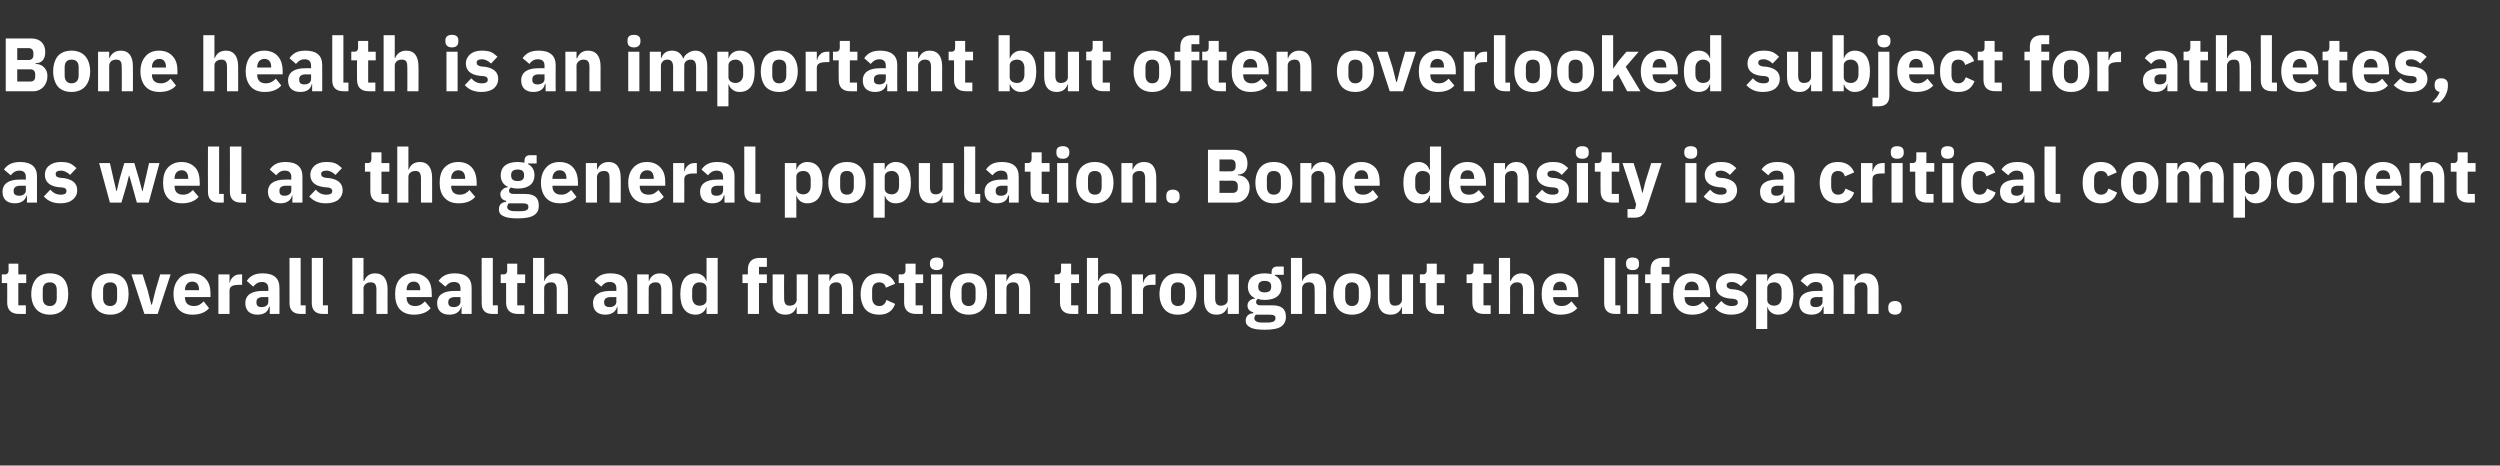 <?xml version="1.0" standalone="no"?><!DOCTYPE svg PUBLIC "-//W3C//DTD SVG 1.1//EN" "http://www.w3.org/Graphics/SVG/1.1/DTD/svg11.dtd"><svg xmlns="http://www.w3.org/2000/svg" version="1.1" width="696px" height="129.6px" viewBox="0 -9 696 129.6" style="top:-9px"><rect x="0" y="-9" width="696" height="129.6" fill="#333333" stroke="none"/>  <desc>Bone health is an important but often overlooked subject for athletes, as well as the general population. Bone densit...</desc>  <defs/>  <g id="Polygon150540">    <path d="M 7.2 78.4 L 7.2 76 L 5.1 76 L 5.1 69.8 L 7.3 69.8 L 7.3 67.4 L 5.1 67.4 L 5.1 64.4 L 2.4 64.4 C 2.4 64.4 2.35 66.18 2.4 66.2 C 2.4 66.9 2.1 67.4 1.3 67.4 C 1.26 67.35 0.5 67.4 0.5 67.4 L 0.5 69.8 L 2 69.8 C 2 69.8 2.04 75.17 2 75.2 C 2 77.3 3.1 78.4 5.3 78.4 C 5.31 78.38 7.2 78.4 7.2 78.4 Z M 17.7 77.1 C 18.6 76.1 19 74.6 19 72.9 C 19 71.1 18.6 69.6 17.7 68.6 C 16.8 67.6 15.5 67.1 13.9 67.1 C 12.3 67.1 11 67.6 10.1 68.6 C 9.2 69.6 8.7 71.1 8.7 72.9 C 8.7 74.6 9.2 76.1 10.1 77.1 C 11 78.1 12.3 78.6 13.9 78.6 C 15.5 78.6 16.8 78.1 17.7 77.1 Z M 11.9 74 C 11.9 74 11.9 71.7 11.9 71.7 C 11.9 70.3 12.6 69.6 13.9 69.6 C 15.1 69.6 15.8 70.3 15.8 71.7 C 15.8 71.7 15.8 74 15.8 74 C 15.8 75.4 15.1 76.2 13.9 76.2 C 12.6 76.2 11.9 75.4 11.9 74 Z M 34.5 77.1 C 35.4 76.1 35.8 74.6 35.8 72.9 C 35.8 71.1 35.4 69.6 34.5 68.6 C 33.6 67.6 32.3 67.1 30.7 67.1 C 29.1 67.1 27.8 67.6 26.9 68.6 C 26 69.6 25.5 71.1 25.5 72.9 C 25.5 74.6 26 76.1 26.9 77.1 C 27.8 78.1 29.1 78.6 30.7 78.6 C 32.3 78.6 33.6 78.1 34.5 77.1 Z M 28.7 74 C 28.7 74 28.7 71.7 28.7 71.7 C 28.7 70.3 29.4 69.6 30.7 69.6 C 31.9 69.6 32.6 70.3 32.6 71.7 C 32.6 71.7 32.6 74 32.6 74 C 32.6 75.4 31.9 76.2 30.7 76.2 C 29.4 76.2 28.7 75.4 28.7 74 Z M 43.9 78.4 L 47.5 67.4 L 44.6 67.4 L 43.3 71.8 L 42.3 75.8 L 42.1 75.8 L 41.1 71.8 L 39.7 67.4 L 36.6 67.4 L 40.2 78.4 L 43.9 78.4 Z M 58.2 76.8 C 58.2 76.8 56.7 74.9 56.7 74.9 C 56 75.6 55.3 76.2 54 76.2 C 52.3 76.2 51.5 75.3 51.5 73.8 C 51.53 73.82 51.5 73.7 51.5 73.7 L 58.6 73.7 C 58.6 73.7 58.61 72.73 58.6 72.7 C 58.6 71.2 58.3 69.8 57.4 68.8 C 56.6 67.8 55.3 67.1 53.5 67.1 C 51.8 67.1 50.5 67.7 49.7 68.7 C 48.8 69.7 48.3 71.1 48.3 72.9 C 48.3 74.6 48.8 76.1 49.7 77.1 C 50.6 78.1 51.9 78.6 53.6 78.6 C 55.6 78.6 57.2 78 58.2 76.8 Z M 55.4 71.6 C 55.4 71.64 55.4 71.8 55.4 71.8 L 51.5 71.8 C 51.5 71.8 51.53 71.66 51.5 71.7 C 51.5 70.3 52.3 69.4 53.5 69.4 C 54.8 69.4 55.4 70.3 55.4 71.6 Z M 63.9 78.4 C 63.9 78.4 63.92 71.93 63.9 71.9 C 63.9 70.7 64.8 70.3 66.6 70.3 C 66.61 70.25 67.4 70.3 67.4 70.3 L 67.4 67.4 C 67.4 67.4 66.84 67.35 66.8 67.4 C 66 67.4 65.4 67.6 64.9 68.1 C 64.4 68.5 64.1 69.1 64 69.7 C 64.03 69.75 63.9 69.7 63.9 69.7 L 63.9 67.4 L 60.8 67.4 L 60.8 78.4 L 63.9 78.4 Z M 77.8 71.1 C 77.85 71.13 77.8 78.4 77.8 78.4 L 75.1 78.4 L 75.1 76.4 C 75.1 76.4 74.93 76.45 74.9 76.4 C 74.6 77.9 73.4 78.6 71.7 78.6 C 69.5 78.6 68.3 77.4 68.3 75.4 C 68.3 73.1 70.1 72 73 72 C 73 71.97 74.7 72 74.7 72 C 74.7 72 74.74 71.28 74.7 71.3 C 74.7 70.2 74.2 69.5 72.9 69.5 C 71.7 69.5 71 70.2 70.5 70.8 C 70.5 70.8 68.7 69.2 68.7 69.2 C 69.6 67.9 70.8 67.1 73.1 67.1 C 76.3 67.1 77.8 68.5 77.8 71.1 Z M 74.7 73.7 C 74.7 73.7 73.23 73.74 73.2 73.7 C 72 73.7 71.4 74.2 71.4 75 C 71.4 75 71.4 75.3 71.4 75.3 C 71.4 76.1 71.9 76.5 72.8 76.5 C 73.9 76.5 74.7 76 74.7 75 C 74.74 75.04 74.7 73.7 74.7 73.7 Z M 85.1 78.4 L 85.1 76 L 83.7 76 L 83.7 62.8 L 80.6 62.8 C 80.6 62.8 80.62 75.36 80.6 75.4 C 80.6 77.3 81.6 78.4 83.7 78.4 C 83.71 78.38 85.1 78.4 85.1 78.4 Z M 91.3 78.4 L 91.3 76 L 89.9 76 L 89.9 62.8 L 86.8 62.8 C 86.8 62.8 86.81 75.36 86.8 75.4 C 86.8 77.3 87.8 78.4 89.9 78.4 C 89.9 78.38 91.3 78.4 91.3 78.4 Z M 98.1 78.4 L 101.2 78.4 C 101.2 78.4 101.24 71.24 101.2 71.2 C 101.2 70.7 101.5 70.3 101.9 70 C 102.2 69.7 102.7 69.6 103.2 69.6 C 104.4 69.6 104.8 70.3 104.8 71.7 C 104.77 71.72 104.8 78.4 104.8 78.4 L 107.9 78.4 C 107.9 78.4 107.88 71.47 107.9 71.5 C 107.9 68.7 106.7 67.1 104.4 67.1 C 102.7 67.1 101.8 68.1 101.4 69.2 C 101.37 69.22 101.2 69.2 101.2 69.2 L 101.2 62.8 L 98.1 62.8 L 98.1 78.4 Z M 119.9 76.8 C 119.9 76.8 118.3 74.9 118.3 74.9 C 117.6 75.6 116.9 76.2 115.6 76.2 C 113.9 76.2 113.2 75.3 113.2 73.8 C 113.17 73.82 113.2 73.7 113.2 73.7 L 120.2 73.7 C 120.2 73.7 120.24 72.73 120.2 72.7 C 120.2 71.2 119.9 69.8 119.1 68.8 C 118.2 67.8 116.9 67.1 115.1 67.1 C 113.5 67.1 112.2 67.7 111.3 68.7 C 110.4 69.7 110 71.1 110 72.9 C 110 74.6 110.4 76.1 111.3 77.1 C 112.2 78.1 113.6 78.6 115.2 78.6 C 117.3 78.6 118.9 78 119.9 76.8 Z M 117 71.6 C 117.03 71.64 117 71.8 117 71.8 L 113.2 71.8 C 113.2 71.8 113.17 71.66 113.2 71.7 C 113.2 70.3 113.9 69.4 115.2 69.4 C 116.4 69.4 117 70.3 117 71.6 Z M 131.3 71.1 C 131.29 71.13 131.3 78.4 131.3 78.4 L 128.5 78.4 L 128.5 76.4 C 128.5 76.4 128.37 76.45 128.4 76.4 C 128 77.9 126.8 78.6 125.1 78.6 C 122.9 78.6 121.7 77.4 121.7 75.4 C 121.7 73.1 123.5 72 126.4 72 C 126.44 71.97 128.2 72 128.2 72 C 128.2 72 128.18 71.28 128.2 71.3 C 128.2 70.2 127.7 69.5 126.4 69.5 C 125.1 69.5 124.5 70.2 124 70.8 C 124 70.8 122.1 69.2 122.1 69.2 C 123 67.9 124.3 67.1 126.6 67.1 C 129.7 67.1 131.3 68.5 131.3 71.1 Z M 128.2 73.7 C 128.2 73.7 126.67 73.74 126.7 73.7 C 125.5 73.7 124.8 74.2 124.8 75 C 124.8 75 124.8 75.3 124.8 75.3 C 124.8 76.1 125.4 76.5 126.3 76.5 C 127.3 76.5 128.2 76 128.2 75 C 128.18 75.04 128.2 73.7 128.2 73.7 Z M 138.6 78.4 L 138.6 76 L 137.2 76 L 137.2 62.8 L 134.1 62.8 C 134.1 62.8 134.06 75.36 134.1 75.4 C 134.1 77.3 135 78.4 137.1 78.4 C 137.15 78.38 138.6 78.4 138.6 78.4 Z M 146 78.4 L 146 76 L 144 76 L 144 69.8 L 146.2 69.8 L 146.2 67.4 L 144 67.4 L 144 64.4 L 141.2 64.4 C 141.2 64.4 141.22 66.18 141.2 66.2 C 141.2 66.9 141 67.4 140.1 67.4 C 140.13 67.35 139.4 67.4 139.4 67.4 L 139.4 69.8 L 140.9 69.8 C 140.9 69.8 140.91 75.17 140.9 75.2 C 140.9 77.3 142 78.4 144.2 78.4 C 144.18 78.38 146 78.4 146 78.4 Z M 148.4 78.4 L 151.5 78.4 C 151.5 78.4 151.47 71.24 151.5 71.2 C 151.5 70.7 151.7 70.3 152.1 70 C 152.5 69.7 153 69.6 153.5 69.6 C 154.6 69.6 155 70.3 155 71.7 C 155 71.72 155 78.4 155 78.4 L 158.1 78.4 C 158.1 78.4 158.11 71.47 158.1 71.5 C 158.1 68.7 156.9 67.1 154.7 67.1 C 152.9 67.1 152 68.1 151.6 69.2 C 151.6 69.22 151.5 69.2 151.5 69.2 L 151.5 62.8 L 148.4 62.8 L 148.4 78.4 Z M 174.7 71.1 C 174.68 71.13 174.7 78.4 174.7 78.4 L 171.9 78.4 L 171.9 76.4 C 171.9 76.4 171.76 76.45 171.8 76.4 C 171.4 77.9 170.2 78.6 168.5 78.6 C 166.3 78.6 165.1 77.4 165.1 75.4 C 165.1 73.1 166.9 72 169.8 72 C 169.83 71.97 171.6 72 171.6 72 C 171.6 72 171.57 71.28 171.6 71.3 C 171.6 70.2 171.1 69.5 169.7 69.5 C 168.5 69.5 167.9 70.2 167.4 70.8 C 167.4 70.8 165.5 69.2 165.5 69.2 C 166.4 67.9 167.6 67.1 170 67.1 C 173.1 67.1 174.7 68.5 174.7 71.1 Z M 171.6 73.7 C 171.6 73.7 170.06 73.74 170.1 73.7 C 168.8 73.7 168.2 74.2 168.2 75 C 168.2 75 168.2 75.3 168.2 75.3 C 168.2 76.1 168.8 76.5 169.7 76.5 C 170.7 76.5 171.6 76 171.6 75 C 171.57 75.04 171.6 73.7 171.6 73.7 Z M 180.6 78.4 C 180.6 78.4 180.56 71.24 180.6 71.2 C 180.6 70.7 180.8 70.3 181.2 70 C 181.6 69.7 182 69.6 182.6 69.6 C 183.7 69.6 184.1 70.3 184.1 71.7 C 184.08 71.72 184.1 78.4 184.1 78.4 L 187.2 78.4 C 187.2 78.4 187.19 71.47 187.2 71.5 C 187.2 68.7 186 67.1 183.7 67.1 C 182 67.1 181.1 68.1 180.7 69.2 C 180.68 69.22 180.6 69.2 180.6 69.2 L 180.6 67.4 L 177.4 67.4 L 177.4 78.4 L 180.6 78.4 Z M 196.7 78.4 L 199.8 78.4 L 199.8 62.8 L 196.7 62.8 L 196.7 69.2 C 196.7 69.2 196.62 69.2 196.6 69.2 C 196.3 68 195.1 67.1 193.7 67.1 C 190.9 67.1 189.4 69.1 189.4 72.9 C 189.4 76.6 190.9 78.6 193.7 78.6 C 194.4 78.6 195 78.4 195.6 78 C 196.1 77.6 196.5 77.1 196.6 76.5 C 196.62 76.53 196.7 76.5 196.7 76.5 L 196.7 78.4 Z M 192.7 73.8 C 192.7 73.8 192.7 71.9 192.7 71.9 C 192.7 70.5 193.5 69.6 194.7 69.6 C 195.9 69.6 196.7 70.2 196.7 71.2 C 196.7 71.2 196.7 74.5 196.7 74.5 C 196.7 75.5 195.9 76.1 194.7 76.1 C 193.5 76.1 192.7 75.2 192.7 73.8 Z M 208.2 78.4 L 211.3 78.4 L 211.3 69.8 L 213.5 69.8 L 213.5 67.4 L 211.3 67.4 L 211.3 65.3 L 213.5 65.3 L 213.5 62.8 C 213.5 62.8 211.53 62.84 211.5 62.8 C 209.4 62.8 208.2 63.9 208.2 66.1 C 208.23 66.05 208.2 67.4 208.2 67.4 L 206.7 67.4 L 206.7 69.8 L 208.2 69.8 L 208.2 78.4 Z M 221.8 78.4 L 224.9 78.4 L 224.9 67.4 L 221.8 67.4 C 221.8 67.4 221.78 74.52 221.8 74.5 C 221.8 75 221.5 75.4 221.2 75.7 C 220.8 76 220.3 76.1 219.8 76.1 C 218.7 76.1 218.3 75.4 218.3 74 C 218.25 74.01 218.3 67.4 218.3 67.4 L 215.1 67.4 C 215.1 67.4 215.14 74.28 215.1 74.3 C 215.1 77.1 216.3 78.6 218.6 78.6 C 219.5 78.6 220.2 78.4 220.7 78 C 221.2 77.6 221.5 77.1 221.7 76.5 C 221.67 76.53 221.8 76.5 221.8 76.5 L 221.8 78.4 Z M 230.9 78.4 C 230.9 78.4 230.89 71.24 230.9 71.2 C 230.9 70.7 231.1 70.3 231.5 70 C 231.9 69.7 232.4 69.6 232.9 69.6 C 234 69.6 234.4 70.3 234.4 71.7 C 234.42 71.72 234.4 78.4 234.4 78.4 L 237.5 78.4 C 237.5 78.4 237.53 71.47 237.5 71.5 C 237.5 68.7 236.4 67.1 234.1 67.1 C 232.3 67.1 231.4 68.1 231 69.2 C 231.02 69.22 230.9 69.2 230.9 69.2 L 230.9 67.4 L 227.8 67.4 L 227.8 78.4 L 230.9 78.4 Z M 249.2 75.6 C 249.2 75.6 246.8 74.5 246.8 74.5 C 246.5 75.4 246 76.2 244.8 76.2 C 243.5 76.2 242.8 75.3 242.8 73.9 C 242.8 73.9 242.8 71.8 242.8 71.8 C 242.8 70.4 243.5 69.6 244.8 69.6 C 245.8 69.6 246.5 70.2 246.6 71.1 C 246.6 71.1 249.2 70 249.2 70 C 248.5 68.2 247 67.1 244.8 67.1 C 243.1 67.1 241.8 67.6 240.9 68.7 C 240.1 69.7 239.6 71.1 239.6 72.9 C 239.6 74.6 240.1 76.1 240.9 77.1 C 241.8 78.1 243.1 78.6 244.8 78.6 C 246.9 78.6 248.5 77.7 249.2 75.6 Z M 256.9 78.4 L 256.9 76 L 254.9 76 L 254.9 69.8 L 257 69.8 L 257 67.4 L 254.9 67.4 L 254.9 64.4 L 252.1 64.4 C 252.1 64.4 252.06 66.18 252.1 66.2 C 252.1 66.9 251.8 67.4 251 67.4 C 250.97 67.35 250.2 67.4 250.2 67.4 L 250.2 69.8 L 251.7 69.8 C 251.7 69.8 251.75 75.17 251.7 75.2 C 251.7 77.3 252.9 78.4 255 78.4 C 255.02 78.38 256.9 78.4 256.9 78.4 Z M 262.6 64.6 C 262.6 64.6 262.6 64.2 262.6 64.2 C 262.6 63.3 262 62.7 260.8 62.7 C 259.5 62.7 258.9 63.3 258.9 64.2 C 258.9 64.2 258.9 64.6 258.9 64.6 C 258.9 65.5 259.5 66.2 260.8 66.2 C 262 66.2 262.6 65.5 262.6 64.6 Z M 259.2 78.4 L 262.3 78.4 L 262.3 67.4 L 259.2 67.4 L 259.2 78.4 Z M 273.5 77.1 C 274.4 76.1 274.8 74.6 274.8 72.9 C 274.8 71.1 274.4 69.6 273.5 68.6 C 272.6 67.6 271.3 67.1 269.7 67.1 C 268.1 67.1 266.8 67.6 265.9 68.6 C 265 69.6 264.5 71.1 264.5 72.9 C 264.5 74.6 265 76.1 265.9 77.1 C 266.8 78.1 268.1 78.6 269.7 78.6 C 271.3 78.6 272.6 78.1 273.5 77.1 Z M 267.7 74 C 267.7 74 267.7 71.7 267.7 71.7 C 267.7 70.3 268.4 69.6 269.7 69.6 C 270.9 69.6 271.6 70.3 271.6 71.7 C 271.6 71.7 271.6 74 271.6 74 C 271.6 75.4 270.9 76.2 269.7 76.2 C 268.4 76.2 267.7 75.4 267.7 74 Z M 280.2 78.4 C 280.2 78.4 280.16 71.24 280.2 71.2 C 280.2 70.7 280.4 70.3 280.8 70 C 281.2 69.7 281.6 69.6 282.2 69.6 C 283.3 69.6 283.7 70.3 283.7 71.7 C 283.69 71.72 283.7 78.4 283.7 78.4 L 286.8 78.4 C 286.8 78.4 286.79 71.47 286.8 71.5 C 286.8 68.7 285.6 67.1 283.3 67.1 C 281.6 67.1 280.7 68.1 280.3 69.2 C 280.28 69.22 280.2 69.2 280.2 69.2 L 280.2 67.4 L 277 67.4 L 277 78.4 L 280.2 78.4 Z M 300.2 78.4 L 300.2 76 L 298.2 76 L 298.2 69.8 L 300.4 69.8 L 300.4 67.4 L 298.2 67.4 L 298.2 64.4 L 295.4 64.4 C 295.4 64.4 295.42 66.18 295.4 66.2 C 295.4 66.9 295.2 67.4 294.3 67.4 C 294.33 67.35 293.6 67.4 293.6 67.4 L 293.6 69.8 L 295.1 69.8 C 295.1 69.8 295.11 75.17 295.1 75.2 C 295.1 77.3 296.2 78.4 298.4 78.4 C 298.39 78.38 300.2 78.4 300.2 78.4 Z M 302.6 78.4 L 305.7 78.4 C 305.7 78.4 305.67 71.24 305.7 71.2 C 305.7 70.7 305.9 70.3 306.3 70 C 306.7 69.7 307.2 69.6 307.7 69.6 C 308.8 69.6 309.2 70.3 309.2 71.7 C 309.2 71.72 309.2 78.4 309.2 78.4 L 312.3 78.4 C 312.3 78.4 312.31 71.47 312.3 71.5 C 312.3 68.7 311.1 67.1 308.9 67.1 C 307.1 67.1 306.2 68.1 305.8 69.2 C 305.8 69.22 305.7 69.2 305.7 69.2 L 305.7 62.8 L 302.6 62.8 L 302.6 78.4 Z M 318.2 78.4 C 318.2 78.4 318.19 71.93 318.2 71.9 C 318.2 70.7 319 70.3 320.9 70.3 C 320.88 70.25 321.7 70.3 321.7 70.3 L 321.7 67.4 C 321.7 67.4 321.11 67.35 321.1 67.4 C 320.2 67.4 319.6 67.6 319.2 68.1 C 318.7 68.5 318.4 69.1 318.3 69.7 C 318.29 69.75 318.2 69.7 318.2 69.7 L 318.2 67.4 L 315.1 67.4 L 315.1 78.4 L 318.2 78.4 Z M 331.7 77.1 C 332.6 76.1 333.1 74.6 333.1 72.9 C 333.1 71.1 332.6 69.6 331.7 68.6 C 330.9 67.6 329.5 67.1 327.9 67.1 C 326.3 67.1 325 67.6 324.2 68.6 C 323.3 69.6 322.8 71.1 322.8 72.9 C 322.8 74.6 323.3 76.1 324.2 77.1 C 325 78.1 326.3 78.6 327.9 78.6 C 329.5 78.6 330.9 78.1 331.7 77.1 Z M 326 74 C 326 74 326 71.7 326 71.7 C 326 70.3 326.7 69.6 327.9 69.6 C 329.2 69.6 329.9 70.3 329.9 71.7 C 329.9 71.7 329.9 74 329.9 74 C 329.9 75.4 329.2 76.2 327.9 76.2 C 326.7 76.2 326 75.4 326 74 Z M 341.8 78.4 L 344.9 78.4 L 344.9 67.4 L 341.8 67.4 C 341.8 67.4 341.81 74.52 341.8 74.5 C 341.8 75 341.6 75.4 341.2 75.7 C 340.8 76 340.3 76.1 339.9 76.1 C 338.7 76.1 338.3 75.4 338.3 74 C 338.29 74.01 338.3 67.4 338.3 67.4 L 335.2 67.4 C 335.2 67.4 335.18 74.28 335.2 74.3 C 335.2 77.1 336.4 78.6 338.6 78.6 C 339.5 78.6 340.2 78.4 340.7 78 C 341.2 77.6 341.5 77.1 341.7 76.5 C 341.71 76.53 341.8 76.5 341.8 76.5 L 341.8 78.4 Z M 354.2 76 C 354.2 76 351 76 351 76 C 350 76 349.7 75.6 349.7 75.1 C 349.7 74.7 349.8 74.5 350.2 74.2 C 350.7 74.4 351.4 74.5 352.1 74.5 C 355.3 74.5 356.8 73 356.8 70.8 C 356.8 69.4 356.2 68.3 354.9 67.7 C 354.94 67.67 354.9 67.5 354.9 67.5 L 357.4 67.5 L 357.4 65.2 C 357.4 65.2 355.63 65.23 355.6 65.2 C 354.6 65.2 354 65.7 354 66.9 C 354 66.9 354 67.3 354 67.3 C 353.4 67.2 352.8 67.1 352.1 67.1 C 348.9 67.1 347.4 68.6 347.4 70.8 C 347.4 72.2 348 73.4 349.4 74 C 349.4 74 349.4 74.1 349.4 74.1 C 348.8 74.2 348.3 74.3 347.9 74.7 C 347.6 75 347.3 75.4 347.3 76 C 347.3 77 347.8 77.7 348.9 77.9 C 348.9 77.9 348.9 78.2 348.9 78.2 C 347.6 78.3 346.8 79 346.8 80.3 C 346.8 81.1 347.2 81.7 348 82.1 C 348.8 82.6 350.2 82.8 352.1 82.8 C 354.3 82.8 355.8 82.5 356.7 81.9 C 357.6 81.2 358 80.4 358 79.2 C 358 77.1 356.9 76 354.2 76 Z M 354.6 80.5 C 354.2 80.7 353.6 80.8 352.8 80.8 C 352.8 80.8 351.5 80.8 351.5 80.8 C 350.7 80.8 350.1 80.7 349.8 80.5 C 349.4 80.3 349.2 80 349.2 79.6 C 349.2 79.3 349.4 78.9 349.6 78.6 C 349.6 78.6 353.4 78.6 353.4 78.6 C 354.7 78.6 355.1 78.9 355.1 79.6 C 355.1 80 354.9 80.3 354.6 80.5 Z M 350.3 70.9 C 350.3 70.9 350.3 70.7 350.3 70.7 C 350.3 69.7 350.9 69.2 352.1 69.2 C 353.3 69.2 353.9 69.7 353.9 70.7 C 353.9 70.7 353.9 70.9 353.9 70.9 C 353.9 71.9 353.3 72.4 352.1 72.4 C 350.9 72.4 350.3 71.9 350.3 70.9 Z M 359.4 78.4 L 362.5 78.4 C 362.5 78.4 362.52 71.24 362.5 71.2 C 362.5 70.7 362.8 70.3 363.1 70 C 363.5 69.7 364 69.6 364.5 69.6 C 365.7 69.6 366 70.3 366 71.7 C 366.05 71.72 366 78.4 366 78.4 L 369.2 78.4 C 369.2 78.4 369.15 71.47 369.2 71.5 C 369.2 68.7 368 67.1 365.7 67.1 C 364 67.1 363 68.1 362.6 69.2 C 362.64 69.22 362.5 69.2 362.5 69.2 L 362.5 62.8 L 359.4 62.8 L 359.4 78.4 Z M 380.2 77.1 C 381.1 76.1 381.6 74.6 381.6 72.9 C 381.6 71.1 381.1 69.6 380.2 68.6 C 379.3 67.6 378 67.1 376.4 67.1 C 374.8 67.1 373.5 67.6 372.6 68.6 C 371.7 69.6 371.2 71.1 371.2 72.9 C 371.2 74.6 371.7 76.1 372.6 77.1 C 373.5 78.1 374.8 78.6 376.4 78.6 C 378 78.6 379.3 78.1 380.2 77.1 Z M 374.5 74 C 374.5 74 374.5 71.7 374.5 71.7 C 374.5 70.3 375.2 69.6 376.4 69.6 C 377.6 69.6 378.3 70.3 378.3 71.7 C 378.3 71.7 378.3 74 378.3 74 C 378.3 75.4 377.6 76.2 376.4 76.2 C 375.2 76.2 374.5 75.4 374.5 74 Z M 390.3 78.4 L 393.4 78.4 L 393.4 67.4 L 390.3 67.4 C 390.3 67.4 390.28 74.52 390.3 74.5 C 390.3 75 390 75.4 389.7 75.7 C 389.3 76 388.8 76.1 388.3 76.1 C 387.2 76.1 386.8 75.4 386.8 74 C 386.75 74.01 386.8 67.4 386.8 67.4 L 383.6 67.4 C 383.6 67.4 383.64 74.28 383.6 74.3 C 383.6 77.1 384.8 78.6 387.1 78.6 C 388 78.6 388.7 78.4 389.2 78 C 389.7 77.6 390 77.1 390.2 76.5 C 390.18 76.53 390.3 76.5 390.3 76.5 L 390.3 78.4 Z M 402 78.4 L 402 76 L 400 76 L 400 69.8 L 402.2 69.8 L 402.2 67.4 L 400 67.4 L 400 64.4 L 397.2 64.4 C 397.2 64.4 397.19 66.18 397.2 66.2 C 397.2 66.9 396.9 67.4 396.1 67.4 C 396.1 67.35 395.3 67.4 395.3 67.4 L 395.3 69.8 L 396.9 69.8 C 396.9 69.8 396.87 75.17 396.9 75.2 C 396.9 77.3 398 78.4 400.2 78.4 C 400.15 78.38 402 78.4 402 78.4 Z M 415 78.4 L 415 76 L 413 76 L 413 69.8 L 415.2 69.8 L 415.2 67.4 L 413 67.4 L 413 64.4 L 410.2 64.4 C 410.2 64.4 410.19 66.18 410.2 66.2 C 410.2 66.9 409.9 67.4 409.1 67.4 C 409.1 67.35 408.3 67.4 408.3 67.4 L 408.3 69.8 L 409.9 69.8 C 409.9 69.8 409.87 75.17 409.9 75.2 C 409.9 77.3 411 78.4 413.1 78.4 C 413.15 78.38 415 78.4 415 78.4 Z M 417.3 78.4 L 420.4 78.4 C 420.4 78.4 420.44 71.24 420.4 71.2 C 420.4 70.7 420.7 70.3 421.1 70 C 421.4 69.7 421.9 69.6 422.4 69.6 C 423.6 69.6 424 70.3 424 71.7 C 423.96 71.72 424 78.4 424 78.4 L 427.1 78.4 C 427.1 78.4 427.07 71.47 427.1 71.5 C 427.1 68.7 425.9 67.1 423.6 67.1 C 421.9 67.1 421 68.1 420.6 69.2 C 420.56 69.22 420.4 69.2 420.4 69.2 L 420.4 62.8 L 417.3 62.8 L 417.3 78.4 Z M 439.1 76.8 C 439.1 76.8 437.5 74.9 437.5 74.9 C 436.8 75.6 436.1 76.2 434.8 76.2 C 433.1 76.2 432.4 75.3 432.4 73.8 C 432.36 73.82 432.4 73.7 432.4 73.7 L 439.4 73.7 C 439.4 73.7 439.44 72.73 439.4 72.7 C 439.4 71.2 439.1 69.8 438.3 68.8 C 437.4 67.8 436.1 67.1 434.3 67.1 C 432.7 67.1 431.4 67.7 430.5 68.7 C 429.6 69.7 429.2 71.1 429.2 72.9 C 429.2 74.6 429.6 76.1 430.5 77.1 C 431.4 78.1 432.8 78.6 434.4 78.6 C 436.5 78.6 438.1 78 439.1 76.8 Z M 436.2 71.6 C 436.23 71.64 436.2 71.8 436.2 71.8 L 432.4 71.8 C 432.4 71.8 432.36 71.66 432.4 71.7 C 432.4 70.3 433.1 69.4 434.4 69.4 C 435.6 69.4 436.2 70.3 436.2 71.6 Z M 451.1 78.4 L 451.1 76 L 449.7 76 L 449.7 62.8 L 446.6 62.8 C 446.6 62.8 446.6 75.36 446.6 75.4 C 446.6 77.3 447.6 78.4 449.7 78.4 C 449.69 78.38 451.1 78.4 451.1 78.4 Z M 456.3 64.6 C 456.3 64.6 456.3 64.2 456.3 64.2 C 456.3 63.3 455.8 62.7 454.5 62.7 C 453.3 62.7 452.7 63.3 452.7 64.2 C 452.7 64.2 452.7 64.6 452.7 64.6 C 452.7 65.5 453.3 66.2 454.5 66.2 C 455.8 66.2 456.3 65.5 456.3 64.6 Z M 453 78.4 L 456.1 78.4 L 456.1 67.4 L 453 67.4 L 453 78.4 Z M 459.5 78.4 L 462.6 78.4 L 462.6 69.8 L 464.8 69.8 L 464.8 67.4 L 462.6 67.4 L 462.6 65.3 L 464.8 65.3 L 464.8 62.8 C 464.8 62.8 462.81 62.84 462.8 62.8 C 460.7 62.8 459.5 63.9 459.5 66.1 C 459.52 66.05 459.5 67.4 459.5 67.4 L 458 67.4 L 458 69.8 L 459.5 69.8 L 459.5 78.4 Z M 475.7 76.8 C 475.7 76.8 474.1 74.9 474.1 74.9 C 473.4 75.6 472.7 76.2 471.4 76.2 C 469.7 76.2 469 75.3 469 73.8 C 468.99 73.82 469 73.7 469 73.7 L 476.1 73.7 C 476.1 73.7 476.06 72.73 476.1 72.7 C 476.1 71.2 475.7 69.8 474.9 68.8 C 474 67.8 472.8 67.1 470.9 67.1 C 469.3 67.1 468 67.7 467.1 68.7 C 466.2 69.7 465.8 71.1 465.8 72.9 C 465.8 74.6 466.2 76.1 467.2 77.1 C 468.1 78.1 469.4 78.6 471.1 78.6 C 473.1 78.6 474.7 78 475.7 76.8 Z M 472.9 71.6 C 472.85 71.64 472.9 71.8 472.9 71.8 L 469 71.8 C 469 71.8 468.99 71.66 469 71.7 C 469 70.3 469.7 69.4 471 69.4 C 472.3 69.4 472.9 70.3 472.9 71.6 Z M 485.5 77.6 C 486.3 76.9 486.7 76 486.7 75 C 486.7 73.1 485.5 72 483.1 71.6 C 483.1 71.6 481.9 71.5 481.9 71.5 C 481 71.3 480.7 71 480.7 70.4 C 480.7 69.9 481.1 69.5 482.2 69.5 C 483.1 69.5 484 70 484.7 70.7 C 484.7 70.7 486.5 68.8 486.5 68.8 C 485.9 68.3 485.4 67.8 484.7 67.5 C 484 67.2 483.2 67.1 482 67.1 C 480.7 67.1 479.6 67.5 478.9 68.1 C 478.1 68.7 477.7 69.6 477.7 70.7 C 477.7 72.6 479 73.8 481.4 74.1 C 481.4 74.1 482.6 74.2 482.6 74.2 C 483.4 74.3 483.8 74.6 483.8 75.2 C 483.8 75.8 483.4 76.2 482.1 76.2 C 480.9 76.2 480 75.7 479.2 74.8 C 479.2 74.8 477.4 76.7 477.4 76.7 C 478.5 77.9 479.9 78.6 482 78.6 C 483.4 78.6 484.6 78.3 485.5 77.6 Z M 488.9 82.6 L 492 82.6 L 492 76.5 C 492 76.5 492.07 76.53 492.1 76.5 C 492.2 77.1 492.6 77.6 493.1 78 C 493.6 78.4 494.3 78.6 495 78.6 C 497.8 78.6 499.3 76.6 499.3 72.9 C 499.3 69.1 497.8 67.1 495 67.1 C 493.6 67.1 492.4 68 492.1 69.2 C 492.07 69.2 492 69.2 492 69.2 L 492 67.4 L 488.9 67.4 L 488.9 82.6 Z M 492 74.5 C 492 74.5 492 71.2 492 71.2 C 492 70.2 492.8 69.6 494 69.6 C 495.2 69.6 496 70.5 496 71.9 C 496 71.9 496 73.8 496 73.8 C 496 75.2 495.2 76.1 494 76.1 C 492.8 76.1 492 75.5 492 74.5 Z M 510.5 71.1 C 510.46 71.13 510.5 78.4 510.5 78.4 L 507.7 78.4 L 507.7 76.4 C 507.7 76.4 507.54 76.45 507.5 76.4 C 507.2 77.9 506 78.6 504.3 78.6 C 502.1 78.6 500.9 77.4 500.9 75.4 C 500.9 73.1 502.7 72 505.6 72 C 505.61 71.97 507.4 72 507.4 72 C 507.4 72 507.35 71.28 507.4 71.3 C 507.4 70.2 506.9 69.5 505.5 69.5 C 504.3 69.5 503.6 70.2 503.2 70.8 C 503.2 70.8 501.3 69.2 501.3 69.2 C 502.2 67.9 503.4 67.1 505.8 67.1 C 508.9 67.1 510.5 68.5 510.5 71.1 Z M 507.4 73.7 C 507.4 73.7 505.84 73.74 505.8 73.7 C 504.6 73.7 504 74.2 504 75 C 504 75 504 75.3 504 75.3 C 504 76.1 504.5 76.5 505.5 76.5 C 506.5 76.5 507.4 76 507.4 75 C 507.35 75.04 507.4 73.7 507.4 73.7 Z M 516.3 78.4 C 516.3 78.4 516.34 71.24 516.3 71.2 C 516.3 70.7 516.6 70.3 517 70 C 517.3 69.7 517.8 69.6 518.3 69.6 C 519.5 69.6 519.9 70.3 519.9 71.7 C 519.87 71.72 519.9 78.4 519.9 78.4 L 523 78.4 C 523 78.4 522.98 71.47 523 71.5 C 523 68.7 521.8 67.1 519.5 67.1 C 517.8 67.1 516.9 68.1 516.5 69.2 C 516.47 69.22 516.3 69.2 516.3 69.2 L 516.3 67.4 L 513.2 67.4 L 513.2 78.4 L 516.3 78.4 Z M 529.4 76.9 C 529.4 76.9 529.4 76.5 529.4 76.5 C 529.4 75.5 528.8 74.8 527.6 74.8 C 526.3 74.8 525.7 75.5 525.7 76.5 C 525.7 76.5 525.7 76.9 525.7 76.9 C 525.7 77.9 526.3 78.6 527.6 78.6 C 528.8 78.6 529.4 77.9 529.4 76.9 Z " stroke="none" fill="#fff"/>  </g>  <g id="Polygon150539">    <path d="M 10.3 40.1 C 10.29 40.13 10.3 47.4 10.3 47.4 L 7.5 47.4 L 7.5 45.4 C 7.5 45.4 7.37 45.45 7.4 45.4 C 7 46.9 5.8 47.6 4.1 47.6 C 1.9 47.6 0.7 46.4 0.7 44.4 C 0.7 42.1 2.5 41 5.4 41 C 5.44 40.97 7.2 41 7.2 41 C 7.2 41 7.18 40.28 7.2 40.3 C 7.2 39.2 6.7 38.5 5.4 38.5 C 4.1 38.5 3.5 39.2 3 39.8 C 3 39.8 1.1 38.2 1.1 38.2 C 2 36.9 3.3 36.1 5.6 36.1 C 8.7 36.1 10.3 37.5 10.3 40.1 Z M 7.2 42.7 C 7.2 42.7 5.67 42.74 5.7 42.7 C 4.5 42.7 3.8 43.2 3.8 44 C 3.8 44 3.8 44.3 3.8 44.3 C 3.8 45.1 4.4 45.5 5.3 45.5 C 6.3 45.5 7.2 45 7.2 44 C 7.18 44.04 7.2 42.7 7.2 42.7 Z M 20.2 46.6 C 21.1 45.9 21.5 45 21.5 44 C 21.5 42.1 20.3 41 17.9 40.6 C 17.9 40.6 16.7 40.5 16.7 40.5 C 15.7 40.3 15.5 40 15.5 39.4 C 15.5 38.9 15.9 38.5 17 38.5 C 17.9 38.5 18.8 39 19.5 39.7 C 19.5 39.7 21.3 37.8 21.3 37.8 C 20.7 37.3 20.2 36.8 19.5 36.5 C 18.8 36.2 18 36.1 16.8 36.1 C 15.5 36.1 14.4 36.5 13.7 37.1 C 12.9 37.7 12.5 38.6 12.5 39.7 C 12.5 41.6 13.8 42.8 16.2 43.1 C 16.2 43.1 17.4 43.2 17.4 43.2 C 18.2 43.3 18.5 43.6 18.5 44.2 C 18.5 44.8 18.1 45.2 16.9 45.2 C 15.7 45.2 14.8 44.7 14 43.8 C 14 43.8 12.2 45.7 12.2 45.7 C 13.3 46.9 14.7 47.6 16.8 47.6 C 18.2 47.6 19.4 47.3 20.2 46.6 Z M 30.6 47.4 L 33.8 47.4 L 35.2 42.7 L 35.9 39.9 L 36 39.9 L 36.8 42.7 L 38.1 47.4 L 41.4 47.4 L 44.4 36.4 L 41.5 36.4 L 40.5 40.8 L 39.7 44.2 L 39.6 44.2 L 38.7 40.8 L 37.4 36.4 L 34.6 36.4 L 33.3 40.8 L 32.5 44.2 L 32.4 44.2 L 31.6 40.8 L 30.6 36.4 L 27.6 36.4 L 30.6 47.4 Z M 55.3 45.8 C 55.3 45.8 53.7 43.9 53.7 43.9 C 53 44.6 52.3 45.2 51 45.2 C 49.3 45.2 48.6 44.3 48.6 42.8 C 48.57 42.82 48.6 42.7 48.6 42.7 L 55.6 42.7 C 55.6 42.7 55.65 41.73 55.6 41.7 C 55.6 40.2 55.3 38.8 54.5 37.8 C 53.6 36.8 52.4 36.1 50.5 36.1 C 48.9 36.1 47.6 36.7 46.7 37.7 C 45.8 38.7 45.4 40.1 45.4 41.9 C 45.4 43.6 45.8 45.1 46.7 46.1 C 47.6 47.1 49 47.6 50.7 47.6 C 52.7 47.6 54.3 47 55.3 45.8 Z M 52.4 40.6 C 52.44 40.64 52.4 40.8 52.4 40.8 L 48.6 40.8 C 48.6 40.8 48.57 40.66 48.6 40.7 C 48.6 39.3 49.3 38.4 50.6 38.4 C 51.8 38.4 52.4 39.3 52.4 40.6 Z M 62.3 47.4 L 62.3 45 L 61 45 L 61 31.8 L 57.9 31.8 C 57.9 31.8 57.85 44.36 57.9 44.4 C 57.9 46.3 58.8 47.4 60.9 47.4 C 60.94 47.38 62.3 47.4 62.3 47.4 Z M 68.5 47.4 L 68.5 45 L 67.2 45 L 67.2 31.8 L 64 31.8 C 64 31.8 64.05 44.36 64 44.4 C 64 46.3 65 47.4 67.1 47.4 C 67.14 47.38 68.5 47.4 68.5 47.4 Z M 84.2 40.1 C 84.21 40.13 84.2 47.4 84.2 47.4 L 81.4 47.4 L 81.4 45.4 C 81.4 45.4 81.29 45.45 81.3 45.4 C 81 46.9 79.7 47.6 78.1 47.6 C 75.9 47.6 74.6 46.4 74.6 44.4 C 74.6 42.1 76.4 41 79.4 41 C 79.36 40.97 81.1 41 81.1 41 C 81.1 41 81.1 40.28 81.1 40.3 C 81.1 39.2 80.6 38.5 79.3 38.5 C 78 38.5 77.4 39.2 76.9 39.8 C 76.9 39.8 75.1 38.2 75.1 38.2 C 76 36.9 77.2 36.1 79.5 36.1 C 82.6 36.1 84.2 37.5 84.2 40.1 Z M 81.1 42.7 C 81.1 42.7 79.59 42.74 79.6 42.7 C 78.4 42.7 77.8 43.2 77.8 44 C 77.8 44 77.8 44.3 77.8 44.3 C 77.8 45.1 78.3 45.5 79.2 45.5 C 80.2 45.5 81.1 45 81.1 44 C 81.1 44.04 81.1 42.7 81.1 42.7 Z M 94.2 46.6 C 95 45.9 95.4 45 95.4 44 C 95.4 42.1 94.2 41 91.8 40.6 C 91.8 40.6 90.6 40.5 90.6 40.5 C 89.7 40.3 89.4 40 89.4 39.4 C 89.4 38.9 89.8 38.5 90.9 38.5 C 91.8 38.5 92.7 39 93.4 39.7 C 93.4 39.7 95.2 37.8 95.2 37.8 C 94.6 37.3 94.1 36.8 93.4 36.5 C 92.7 36.2 91.9 36.1 90.7 36.1 C 89.4 36.1 88.3 36.5 87.6 37.1 C 86.9 37.7 86.4 38.6 86.4 39.7 C 86.4 41.6 87.7 42.8 90.2 43.1 C 90.2 43.1 91.3 43.2 91.3 43.2 C 92.1 43.3 92.5 43.6 92.5 44.2 C 92.5 44.8 92.1 45.2 90.8 45.2 C 89.6 45.2 88.7 44.7 87.9 43.8 C 87.9 43.8 86.1 45.7 86.1 45.7 C 87.2 46.9 88.6 47.6 90.7 47.6 C 92.1 47.6 93.3 47.3 94.2 46.6 Z M 108.2 47.4 L 108.2 45 L 106.2 45 L 106.2 38.8 L 108.4 38.8 L 108.4 36.4 L 106.2 36.4 L 106.2 33.4 L 103.4 33.4 C 103.4 33.4 103.42 35.18 103.4 35.2 C 103.4 35.9 103.2 36.4 102.3 36.4 C 102.33 36.35 101.6 36.4 101.6 36.4 L 101.6 38.8 L 103.1 38.8 C 103.1 38.8 103.11 44.17 103.1 44.2 C 103.1 46.3 104.2 47.4 106.4 47.4 C 106.38 47.38 108.2 47.4 108.2 47.4 Z M 110.6 47.4 L 113.7 47.4 C 113.7 47.4 113.67 40.24 113.7 40.2 C 113.7 39.7 113.9 39.3 114.3 39 C 114.7 38.7 115.2 38.6 115.7 38.6 C 116.8 38.6 117.2 39.3 117.2 40.7 C 117.2 40.72 117.2 47.4 117.2 47.4 L 120.3 47.4 C 120.3 47.4 120.31 40.47 120.3 40.5 C 120.3 37.7 119.1 36.1 116.9 36.1 C 115.1 36.1 114.2 37.1 113.8 38.2 C 113.8 38.22 113.7 38.2 113.7 38.2 L 113.7 31.8 L 110.6 31.8 L 110.6 47.4 Z M 132.3 45.8 C 132.3 45.8 130.7 43.9 130.7 43.9 C 130.1 44.6 129.3 45.2 128 45.2 C 126.4 45.2 125.6 44.3 125.6 42.8 C 125.6 42.82 125.6 42.7 125.6 42.7 L 132.7 42.7 C 132.7 42.7 132.68 41.73 132.7 41.7 C 132.7 40.2 132.3 38.8 131.5 37.8 C 130.7 36.8 129.4 36.1 127.6 36.1 C 125.9 36.1 124.6 36.7 123.7 37.7 C 122.8 38.7 122.4 40.1 122.4 41.9 C 122.4 43.6 122.8 45.1 123.8 46.1 C 124.7 47.1 126 47.6 127.7 47.6 C 129.7 47.6 131.3 47 132.3 45.8 Z M 129.5 40.6 C 129.46 40.64 129.5 40.8 129.5 40.8 L 125.6 40.8 C 125.6 40.8 125.6 40.66 125.6 40.7 C 125.6 39.3 126.4 38.4 127.6 38.4 C 128.9 38.4 129.5 39.3 129.5 40.6 Z M 146.2 45 C 146.2 45 143 45 143 45 C 142.1 45 141.7 44.6 141.7 44.1 C 141.7 43.7 141.9 43.5 142.2 43.2 C 142.8 43.4 143.4 43.5 144.1 43.5 C 147.3 43.5 148.8 42 148.8 39.8 C 148.8 38.4 148.2 37.3 147 36.7 C 146.96 36.67 147 36.5 147 36.5 L 149.4 36.5 L 149.4 34.2 C 149.4 34.2 147.65 34.23 147.6 34.2 C 146.6 34.2 146 34.7 146 35.9 C 146 35.9 146 36.3 146 36.3 C 145.5 36.2 144.9 36.1 144.1 36.1 C 140.9 36.1 139.4 37.6 139.4 39.8 C 139.4 41.2 140 42.4 141.4 43 C 141.4 43 141.4 43.1 141.4 43.1 C 140.9 43.2 140.3 43.3 140 43.7 C 139.6 44 139.3 44.4 139.3 45 C 139.3 46 139.8 46.7 140.9 46.9 C 140.9 46.9 140.9 47.2 140.9 47.2 C 139.6 47.3 138.9 48 138.9 49.3 C 138.9 50.1 139.2 50.7 140 51.1 C 140.9 51.6 142.2 51.8 144.1 51.8 C 146.3 51.8 147.8 51.5 148.7 50.9 C 149.7 50.2 150 49.4 150 48.2 C 150 46.1 148.9 45 146.2 45 Z M 146.6 49.5 C 146.2 49.7 145.7 49.8 144.8 49.8 C 144.8 49.8 143.6 49.8 143.6 49.8 C 142.7 49.8 142.1 49.7 141.8 49.5 C 141.4 49.3 141.2 49 141.2 48.6 C 141.2 48.3 141.4 47.9 141.6 47.6 C 141.6 47.6 145.4 47.6 145.4 47.6 C 146.7 47.6 147.1 47.9 147.1 48.6 C 147.1 49 147 49.3 146.6 49.5 Z M 142.3 39.9 C 142.3 39.9 142.3 39.7 142.3 39.7 C 142.3 38.7 142.9 38.2 144.1 38.2 C 145.4 38.2 145.9 38.7 145.9 39.7 C 145.9 39.7 145.9 39.9 145.9 39.9 C 145.9 40.9 145.4 41.4 144.1 41.4 C 142.9 41.4 142.3 40.9 142.3 39.9 Z M 160.5 45.8 C 160.5 45.8 159 43.9 159 43.9 C 158.3 44.6 157.5 45.2 156.3 45.2 C 154.6 45.2 153.8 44.3 153.8 42.8 C 153.82 42.82 153.8 42.7 153.8 42.7 L 160.9 42.7 C 160.9 42.7 160.9 41.73 160.9 41.7 C 160.9 40.2 160.5 38.8 159.7 37.8 C 158.9 36.8 157.6 36.1 155.8 36.1 C 154.1 36.1 152.8 36.7 152 37.7 C 151.1 38.7 150.6 40.1 150.6 41.9 C 150.6 43.6 151.1 45.1 152 46.1 C 152.9 47.1 154.2 47.6 155.9 47.6 C 157.9 47.6 159.5 47 160.5 45.8 Z M 157.7 40.6 C 157.69 40.64 157.7 40.8 157.7 40.8 L 153.8 40.8 C 153.8 40.8 153.82 40.66 153.8 40.7 C 153.8 39.3 154.6 38.4 155.8 38.4 C 157.1 38.4 157.7 39.3 157.7 40.6 Z M 166.2 47.4 C 166.2 47.4 166.21 40.24 166.2 40.2 C 166.2 39.7 166.5 39.3 166.8 39 C 167.2 38.7 167.7 38.6 168.2 38.6 C 169.4 38.6 169.7 39.3 169.7 40.7 C 169.74 40.72 169.7 47.4 169.7 47.4 L 172.8 47.4 C 172.8 47.4 172.85 40.47 172.8 40.5 C 172.8 37.7 171.7 36.1 169.4 36.1 C 167.7 36.1 166.7 37.1 166.3 38.2 C 166.34 38.22 166.2 38.2 166.2 38.2 L 166.2 36.4 L 163.1 36.4 L 163.1 47.4 L 166.2 47.4 Z M 184.8 45.8 C 184.8 45.8 183.3 43.9 183.3 43.9 C 182.6 44.6 181.9 45.2 180.6 45.2 C 178.9 45.2 178.1 44.3 178.1 42.8 C 178.14 42.82 178.1 42.7 178.1 42.7 L 185.2 42.7 C 185.2 42.7 185.22 41.73 185.2 41.7 C 185.2 40.2 184.9 38.8 184 37.8 C 183.2 36.8 181.9 36.1 180.1 36.1 C 178.4 36.1 177.2 36.7 176.3 37.7 C 175.4 38.7 174.9 40.1 174.9 41.9 C 174.9 43.6 175.4 45.1 176.3 46.1 C 177.2 47.1 178.5 47.6 180.2 47.6 C 182.2 47.6 183.9 47 184.8 45.8 Z M 182 40.6 C 182 40.64 182 40.8 182 40.8 L 178.1 40.8 C 178.1 40.8 178.14 40.66 178.1 40.7 C 178.1 39.3 178.9 38.4 180.2 38.4 C 181.4 38.4 182 39.3 182 40.6 Z M 190.5 47.4 C 190.5 47.4 190.53 40.93 190.5 40.9 C 190.5 39.7 191.4 39.3 193.2 39.3 C 193.22 39.25 194 39.3 194 39.3 L 194 36.4 C 194 36.4 193.45 36.35 193.4 36.4 C 192.6 36.4 192 36.6 191.5 37.1 C 191 37.5 190.7 38.1 190.6 38.7 C 190.64 38.75 190.5 38.7 190.5 38.7 L 190.5 36.4 L 187.4 36.4 L 187.4 47.4 L 190.5 47.4 Z M 204.5 40.1 C 204.45 40.13 204.5 47.4 204.5 47.4 L 201.7 47.4 L 201.7 45.4 C 201.7 45.4 201.53 45.45 201.5 45.4 C 201.2 46.9 200 47.6 198.3 47.6 C 196.1 47.6 194.9 46.4 194.9 44.4 C 194.9 42.1 196.7 41 199.6 41 C 199.6 40.97 201.3 41 201.3 41 C 201.3 41 201.35 40.28 201.3 40.3 C 201.3 39.2 200.8 38.5 199.5 38.5 C 198.3 38.5 197.6 39.2 197.1 39.8 C 197.1 39.8 195.3 38.2 195.3 38.2 C 196.2 36.9 197.4 36.1 199.7 36.1 C 202.9 36.1 204.5 37.5 204.5 40.1 Z M 201.3 42.7 C 201.3 42.7 199.83 42.74 199.8 42.7 C 198.6 42.7 198 43.2 198 44 C 198 44 198 44.3 198 44.3 C 198 45.1 198.5 45.5 199.5 45.5 C 200.5 45.5 201.3 45 201.3 44 C 201.35 44.04 201.3 42.7 201.3 42.7 Z M 211.7 47.4 L 211.7 45 L 210.3 45 L 210.3 31.8 L 207.2 31.8 C 207.2 31.8 207.23 44.36 207.2 44.4 C 207.2 46.3 208.2 47.4 210.3 47.4 C 210.31 47.38 211.7 47.4 211.7 47.4 Z M 218.5 51.6 L 221.7 51.6 L 221.7 45.5 C 221.7 45.5 221.76 45.53 221.8 45.5 C 221.9 46.1 222.3 46.6 222.8 47 C 223.3 47.4 224 47.6 224.7 47.6 C 227.5 47.6 229 45.6 229 41.9 C 229 38.1 227.5 36.1 224.7 36.1 C 223.3 36.1 222.1 37 221.8 38.2 C 221.76 38.2 221.7 38.2 221.7 38.2 L 221.7 36.4 L 218.5 36.4 L 218.5 51.6 Z M 221.7 43.5 C 221.7 43.5 221.7 40.2 221.7 40.2 C 221.7 39.2 222.5 38.6 223.7 38.6 C 224.9 38.6 225.7 39.5 225.7 40.9 C 225.7 40.9 225.7 42.8 225.7 42.8 C 225.7 44.2 224.9 45.1 223.7 45.1 C 222.5 45.1 221.7 44.5 221.7 43.5 Z M 239.6 46.1 C 240.5 45.1 241 43.6 241 41.9 C 241 40.1 240.5 38.6 239.6 37.6 C 238.7 36.6 237.4 36.1 235.8 36.1 C 234.2 36.1 232.9 36.6 232 37.6 C 231.1 38.6 230.6 40.1 230.6 41.9 C 230.6 43.6 231.1 45.1 232 46.1 C 232.9 47.1 234.2 47.6 235.8 47.6 C 237.4 47.6 238.7 47.1 239.6 46.1 Z M 233.9 43 C 233.9 43 233.9 40.7 233.9 40.7 C 233.9 39.3 234.5 38.6 235.8 38.6 C 237 38.6 237.7 39.3 237.7 40.7 C 237.7 40.7 237.7 43 237.7 43 C 237.7 44.4 237 45.2 235.8 45.2 C 234.5 45.2 233.9 44.4 233.9 43 Z M 243.2 51.6 L 246.3 51.6 L 246.3 45.5 C 246.3 45.5 246.37 45.53 246.4 45.5 C 246.5 46.1 246.9 46.6 247.4 47 C 247.9 47.4 248.6 47.6 249.3 47.6 C 252.1 47.6 253.6 45.6 253.6 41.9 C 253.6 38.1 252.1 36.1 249.3 36.1 C 247.9 36.1 246.7 37 246.4 38.2 C 246.37 38.2 246.3 38.2 246.3 38.2 L 246.3 36.4 L 243.2 36.4 L 243.2 51.6 Z M 246.3 43.5 C 246.3 43.5 246.3 40.2 246.3 40.2 C 246.3 39.2 247.1 38.6 248.3 38.6 C 249.5 38.6 250.3 39.5 250.3 40.9 C 250.3 40.9 250.3 42.8 250.3 42.8 C 250.3 44.2 249.5 45.1 248.3 45.1 C 247.1 45.1 246.3 44.5 246.3 43.5 Z M 262.4 47.4 L 265.5 47.4 L 265.5 36.4 L 262.4 36.4 C 262.4 36.4 262.43 43.52 262.4 43.5 C 262.4 44 262.2 44.4 261.8 44.7 C 261.5 45 261 45.1 260.5 45.1 C 259.3 45.1 258.9 44.4 258.9 43 C 258.91 43.01 258.9 36.4 258.9 36.4 L 255.8 36.4 C 255.8 36.4 255.8 43.28 255.8 43.3 C 255.8 46.1 257 47.6 259.2 47.6 C 260.1 47.6 260.8 47.4 261.3 47 C 261.8 46.6 262.1 46.1 262.3 45.5 C 262.33 45.53 262.4 45.5 262.4 45.5 L 262.4 47.4 Z M 272.9 47.4 L 272.9 45 L 271.5 45 L 271.5 31.8 L 268.4 31.8 C 268.4 31.8 268.44 44.36 268.4 44.4 C 268.4 46.3 269.4 47.4 271.5 47.4 C 271.53 47.38 272.9 47.4 272.9 47.4 Z M 283.6 40.1 C 283.64 40.13 283.6 47.4 283.6 47.4 L 280.9 47.4 L 280.9 45.4 C 280.9 45.4 280.72 45.45 280.7 45.4 C 280.4 46.9 279.2 47.6 277.5 47.6 C 275.3 47.6 274.1 46.4 274.1 44.4 C 274.1 42.1 275.9 41 278.8 41 C 278.79 40.97 280.5 41 280.5 41 C 280.5 41 280.54 40.28 280.5 40.3 C 280.5 39.2 280 38.5 278.7 38.5 C 277.5 38.5 276.8 39.2 276.3 39.8 C 276.3 39.8 274.5 38.2 274.5 38.2 C 275.4 36.9 276.6 36.1 278.9 36.1 C 282.1 36.1 283.6 37.5 283.6 40.1 Z M 280.5 42.7 C 280.5 42.7 279.02 42.74 279 42.7 C 277.8 42.7 277.2 43.2 277.2 44 C 277.2 44 277.2 44.3 277.2 44.3 C 277.2 45.1 277.7 45.5 278.6 45.5 C 279.7 45.5 280.5 45 280.5 44 C 280.54 44.04 280.5 42.7 280.5 42.7 Z M 292 47.4 L 292 45 L 290 45 L 290 38.8 L 292.2 38.8 L 292.2 36.4 L 290 36.4 L 290 33.4 L 287.2 33.4 C 287.2 33.4 287.19 35.18 287.2 35.2 C 287.2 35.9 286.9 36.4 286.1 36.4 C 286.1 36.35 285.3 36.4 285.3 36.4 L 285.3 38.8 L 286.9 38.8 C 286.9 38.8 286.88 44.17 286.9 44.2 C 286.9 46.3 288 47.4 290.2 47.4 C 290.15 47.38 292 47.4 292 47.4 Z M 297.7 33.6 C 297.7 33.6 297.7 33.2 297.7 33.2 C 297.7 32.3 297.1 31.7 295.9 31.7 C 294.6 31.7 294.1 32.3 294.1 33.2 C 294.1 33.2 294.1 33.6 294.1 33.6 C 294.1 34.5 294.6 35.2 295.9 35.2 C 297.1 35.2 297.7 34.5 297.7 33.6 Z M 294.3 47.4 L 297.4 47.4 L 297.4 36.4 L 294.3 36.4 L 294.3 47.4 Z M 308.6 46.1 C 309.5 45.1 310 43.6 310 41.9 C 310 40.1 309.5 38.6 308.6 37.6 C 307.7 36.6 306.4 36.1 304.8 36.1 C 303.2 36.1 301.9 36.6 301 37.6 C 300.1 38.6 299.6 40.1 299.6 41.9 C 299.6 43.6 300.1 45.1 301 46.1 C 301.9 47.1 303.2 47.6 304.8 47.6 C 306.4 47.6 307.7 47.1 308.6 46.1 Z M 302.9 43 C 302.9 43 302.9 40.7 302.9 40.7 C 302.9 39.3 303.6 38.6 304.8 38.6 C 306.1 38.6 306.7 39.3 306.7 40.7 C 306.7 40.7 306.7 43 306.7 43 C 306.7 44.4 306.1 45.2 304.8 45.2 C 303.6 45.2 302.9 44.4 302.9 43 Z M 315.3 47.4 C 315.3 47.4 315.29 40.24 315.3 40.2 C 315.3 39.7 315.5 39.3 315.9 39 C 316.3 38.7 316.8 38.6 317.3 38.6 C 318.4 38.6 318.8 39.3 318.8 40.7 C 318.82 40.72 318.8 47.4 318.8 47.4 L 321.9 47.4 C 321.9 47.4 321.93 40.47 321.9 40.5 C 321.9 37.7 320.8 36.1 318.5 36.1 C 316.7 36.1 315.8 37.1 315.4 38.2 C 315.42 38.22 315.3 38.2 315.3 38.2 L 315.3 36.4 L 312.2 36.4 L 312.2 47.4 L 315.3 47.4 Z M 328.4 45.9 C 328.4 45.9 328.4 45.5 328.4 45.5 C 328.4 44.5 327.8 43.8 326.5 43.8 C 325.2 43.8 324.7 44.5 324.7 45.5 C 324.7 45.5 324.7 45.9 324.7 45.9 C 324.7 46.9 325.2 47.6 326.5 47.6 C 327.8 47.6 328.4 46.9 328.4 45.9 Z M 336.3 47.4 C 336.3 47.4 344.1 47.38 344.1 47.4 C 345.2 47.4 346.1 46.9 346.8 46.2 C 347.5 45.4 347.9 44.4 347.9 43.2 C 347.9 41.9 347.4 41.1 346.7 40.5 C 346.1 40 345.3 39.8 344.6 39.8 C 344.6 39.8 344.6 39.6 344.6 39.6 C 345.3 39.6 346 39.4 346.5 38.9 C 347 38.4 347.3 37.6 347.3 36.5 C 347.3 34.2 345.9 32.7 343.5 32.7 C 343.45 32.72 336.3 32.7 336.3 32.7 L 336.3 47.4 Z M 339.5 41.3 C 339.5 41.3 343.2 41.33 343.2 41.3 C 344 41.3 344.6 41.8 344.6 42.7 C 344.6 42.7 344.6 43.4 344.6 43.4 C 344.6 44.2 344 44.7 343.2 44.7 C 343.2 44.69 339.5 44.7 339.5 44.7 L 339.5 41.3 Z M 339.5 35.4 C 339.5 35.4 342.69 35.41 342.7 35.4 C 343.5 35.4 344 35.9 344 36.8 C 344 36.8 344 37.4 344 37.4 C 344 38.2 343.5 38.7 342.7 38.7 C 342.69 38.73 339.5 38.7 339.5 38.7 L 339.5 35.4 Z M 358.4 46.1 C 359.3 45.1 359.8 43.6 359.8 41.9 C 359.8 40.1 359.3 38.6 358.4 37.6 C 357.6 36.6 356.3 36.1 354.6 36.1 C 353 36.1 351.7 36.6 350.9 37.6 C 350 38.6 349.5 40.1 349.5 41.9 C 349.5 43.6 350 45.1 350.9 46.1 C 351.7 47.1 353 47.6 354.6 47.6 C 356.3 47.6 357.6 47.1 358.4 46.1 Z M 352.7 43 C 352.7 43 352.7 40.7 352.7 40.7 C 352.7 39.3 353.4 38.6 354.6 38.6 C 355.9 38.6 356.6 39.3 356.6 40.7 C 356.6 40.7 356.6 43 356.6 43 C 356.6 44.4 355.9 45.2 354.6 45.2 C 353.4 45.2 352.7 44.4 352.7 43 Z M 365.1 47.4 C 365.1 47.4 365.12 40.24 365.1 40.2 C 365.1 39.7 365.4 39.3 365.8 39 C 366.1 38.7 366.6 38.6 367.1 38.6 C 368.3 38.6 368.7 39.3 368.7 40.7 C 368.65 40.72 368.7 47.4 368.7 47.4 L 371.8 47.4 C 371.8 47.4 371.76 40.47 371.8 40.5 C 371.8 37.7 370.6 36.1 368.3 36.1 C 366.6 36.1 365.6 37.1 365.2 38.2 C 365.25 38.22 365.1 38.2 365.1 38.2 L 365.1 36.4 L 362 36.4 L 362 47.4 L 365.1 47.4 Z M 383.7 45.8 C 383.7 45.8 382.2 43.9 382.2 43.9 C 381.5 44.6 380.8 45.2 379.5 45.2 C 377.8 45.2 377.1 44.3 377.1 42.8 C 377.05 42.82 377.1 42.7 377.1 42.7 L 384.1 42.7 C 384.1 42.7 384.13 41.73 384.1 41.7 C 384.1 40.2 383.8 38.8 383 37.8 C 382.1 36.8 380.8 36.1 379 36.1 C 377.3 36.1 376.1 36.7 375.2 37.7 C 374.3 38.7 373.8 40.1 373.8 41.9 C 373.8 43.6 374.3 45.1 375.2 46.1 C 376.1 47.1 377.4 47.6 379.1 47.6 C 381.1 47.6 382.8 47 383.7 45.8 Z M 380.9 40.6 C 380.91 40.64 380.9 40.8 380.9 40.8 L 377.1 40.8 C 377.1 40.8 377.05 40.66 377.1 40.7 C 377.1 39.3 377.8 38.4 379.1 38.4 C 380.3 38.4 380.9 39.3 380.9 40.6 Z M 398.1 47.4 L 401.2 47.4 L 401.2 31.8 L 398.1 31.8 L 398.1 38.2 C 398.1 38.2 397.95 38.2 397.9 38.2 C 397.6 37 396.4 36.1 395 36.1 C 392.2 36.1 390.7 38.1 390.7 41.9 C 390.7 45.6 392.2 47.6 395 47.6 C 395.7 47.6 396.4 47.4 396.9 47 C 397.4 46.6 397.8 46.1 397.9 45.5 C 397.95 45.53 398.1 45.5 398.1 45.5 L 398.1 47.4 Z M 394 42.8 C 394 42.8 394 40.9 394 40.9 C 394 39.5 394.8 38.6 396 38.6 C 397.2 38.6 398.1 39.2 398.1 40.2 C 398.1 40.2 398.1 43.5 398.1 43.5 C 398.1 44.5 397.2 45.1 396 45.1 C 394.8 45.1 394 44.2 394 42.8 Z M 413.3 45.8 C 413.3 45.8 411.7 43.9 411.7 43.9 C 411 44.6 410.3 45.2 409 45.2 C 407.3 45.2 406.6 44.3 406.6 42.8 C 406.58 42.82 406.6 42.7 406.6 42.7 L 413.7 42.7 C 413.7 42.7 413.65 41.73 413.7 41.7 C 413.7 40.2 413.3 38.8 412.5 37.8 C 411.6 36.8 410.4 36.1 408.5 36.1 C 406.9 36.1 405.6 36.7 404.7 37.7 C 403.8 38.7 403.4 40.1 403.4 41.9 C 403.4 43.6 403.8 45.1 404.7 46.1 C 405.7 47.1 407 47.6 408.7 47.6 C 410.7 47.6 412.3 47 413.3 45.8 Z M 410.4 40.6 C 410.44 40.64 410.4 40.8 410.4 40.8 L 406.6 40.8 C 406.6 40.8 406.58 40.66 406.6 40.7 C 406.6 39.3 407.3 38.4 408.6 38.4 C 409.9 38.4 410.4 39.3 410.4 40.6 Z M 419 47.4 C 419 47.4 418.97 40.24 419 40.2 C 419 39.7 419.2 39.3 419.6 39 C 420 38.7 420.5 38.6 421 38.6 C 422.1 38.6 422.5 39.3 422.5 40.7 C 422.49 40.72 422.5 47.4 422.5 47.4 L 425.6 47.4 C 425.6 47.4 425.6 40.47 425.6 40.5 C 425.6 37.7 424.4 36.1 422.2 36.1 C 420.4 36.1 419.5 37.1 419.1 38.2 C 419.09 38.22 419 38.2 419 38.2 L 419 36.4 L 415.9 36.4 L 415.9 47.4 L 419 47.4 Z M 435.6 46.6 C 436.4 45.9 436.8 45 436.8 44 C 436.8 42.1 435.6 41 433.2 40.6 C 433.2 40.6 432 40.5 432 40.5 C 431.1 40.3 430.8 40 430.8 39.4 C 430.8 38.9 431.2 38.5 432.3 38.5 C 433.2 38.5 434.1 39 434.8 39.7 C 434.8 39.7 436.6 37.8 436.6 37.8 C 436 37.3 435.5 36.8 434.8 36.5 C 434.1 36.2 433.3 36.1 432.1 36.1 C 430.8 36.1 429.7 36.5 429 37.1 C 428.2 37.7 427.8 38.6 427.8 39.7 C 427.8 41.6 429.1 42.8 431.5 43.1 C 431.5 43.1 432.7 43.2 432.7 43.2 C 433.5 43.3 433.9 43.6 433.9 44.2 C 433.9 44.8 433.5 45.2 432.2 45.2 C 431 45.2 430.1 44.7 429.3 43.8 C 429.3 43.8 427.5 45.7 427.5 45.7 C 428.6 46.9 430 47.6 432.1 47.6 C 433.5 47.6 434.7 47.3 435.6 46.6 Z M 442.3 33.6 C 442.3 33.6 442.3 33.2 442.3 33.2 C 442.3 32.3 441.8 31.7 440.5 31.7 C 439.3 31.7 438.7 32.3 438.7 33.2 C 438.7 33.2 438.7 33.6 438.7 33.6 C 438.7 34.5 439.3 35.2 440.5 35.2 C 441.8 35.2 442.3 34.5 442.3 33.6 Z M 439 47.4 L 442.1 47.4 L 442.1 36.4 L 439 36.4 L 439 47.4 Z M 450.7 47.4 L 450.7 45 L 448.7 45 L 448.7 38.8 L 450.8 38.8 L 450.8 36.4 L 448.7 36.4 L 448.7 33.4 L 445.9 33.4 C 445.9 33.4 445.87 35.18 445.9 35.2 C 445.9 35.9 445.6 36.4 444.8 36.4 C 444.77 36.35 444 36.4 444 36.4 L 444 38.8 L 445.6 38.8 C 445.6 38.8 445.55 44.17 445.6 44.2 C 445.6 46.3 446.7 47.4 448.8 47.4 C 448.83 47.38 450.7 47.4 450.7 47.4 Z M 458.1 41.5 L 457.3 44.7 L 457.2 44.7 L 456.4 41.5 L 454.8 36.4 L 451.7 36.4 L 455.5 47.9 L 455.2 49.2 L 453.1 49.2 L 453.1 51.6 C 453.1 51.6 455.02 51.58 455 51.6 C 456.9 51.6 457.8 50.8 458.4 49.1 C 458.4 49.08 462.6 36.4 462.6 36.4 L 459.7 36.4 L 458.1 41.5 Z M 472.5 33.6 C 472.5 33.6 472.5 33.2 472.5 33.2 C 472.5 32.3 472 31.7 470.7 31.7 C 469.5 31.7 468.9 32.3 468.9 33.2 C 468.9 33.2 468.9 33.6 468.9 33.6 C 468.9 34.5 469.5 35.2 470.7 35.2 C 472 35.2 472.5 34.5 472.5 33.6 Z M 469.2 47.4 L 472.3 47.4 L 472.3 36.4 L 469.2 36.4 L 469.2 47.4 Z M 482.4 46.6 C 483.2 45.9 483.6 45 483.6 44 C 483.6 42.1 482.4 41 480 40.6 C 480 40.6 478.8 40.5 478.8 40.5 C 477.9 40.3 477.6 40 477.6 39.4 C 477.6 38.9 478 38.5 479.1 38.5 C 480 38.5 480.9 39 481.6 39.7 C 481.6 39.7 483.4 37.8 483.4 37.8 C 482.8 37.3 482.3 36.8 481.6 36.5 C 480.9 36.2 480.1 36.1 478.9 36.1 C 477.6 36.1 476.5 36.5 475.8 37.1 C 475.1 37.7 474.6 38.6 474.6 39.7 C 474.6 41.6 475.9 42.8 478.4 43.1 C 478.4 43.1 479.6 43.2 479.6 43.2 C 480.3 43.3 480.7 43.6 480.7 44.2 C 480.7 44.8 480.3 45.2 479 45.2 C 477.8 45.2 476.9 44.7 476.1 43.8 C 476.1 43.8 474.3 45.7 474.3 45.7 C 475.4 46.9 476.8 47.6 478.9 47.6 C 480.3 47.6 481.5 47.3 482.4 46.6 Z M 499.6 40.1 C 499.56 40.13 499.6 47.4 499.6 47.4 L 496.8 47.4 L 496.8 45.4 C 496.8 45.4 496.64 45.45 496.6 45.4 C 496.3 46.9 495.1 47.6 493.4 47.6 C 491.2 47.6 490 46.4 490 44.4 C 490 42.1 491.8 41 494.7 41 C 494.71 40.97 496.5 41 496.5 41 C 496.5 41 496.45 40.28 496.5 40.3 C 496.5 39.2 496 38.5 494.6 38.5 C 493.4 38.5 492.7 39.2 492.3 39.8 C 492.3 39.8 490.4 38.2 490.4 38.2 C 491.3 36.9 492.5 36.1 494.9 36.1 C 498 36.1 499.6 37.5 499.6 40.1 Z M 496.5 42.7 C 496.5 42.7 494.94 42.74 494.9 42.7 C 493.7 42.7 493.1 43.2 493.1 44 C 493.1 44 493.1 44.3 493.1 44.3 C 493.1 45.1 493.6 45.5 494.6 45.5 C 495.6 45.5 496.5 45 496.5 44 C 496.45 44.04 496.5 42.7 496.5 42.7 Z M 516.2 44.6 C 516.2 44.6 513.8 43.5 513.8 43.5 C 513.5 44.4 513 45.2 511.7 45.2 C 510.5 45.2 509.8 44.3 509.8 42.9 C 509.8 42.9 509.8 40.8 509.8 40.8 C 509.8 39.4 510.5 38.6 511.7 38.6 C 512.8 38.6 513.4 39.2 513.6 40.1 C 513.6 40.1 516.2 39 516.2 39 C 515.5 37.2 514 36.1 511.7 36.1 C 510.1 36.1 508.8 36.6 507.9 37.7 C 507.1 38.7 506.6 40.1 506.6 41.9 C 506.6 43.6 507.1 45.1 507.9 46.1 C 508.8 47.1 510.1 47.6 511.7 47.6 C 513.9 47.6 515.5 46.7 516.2 44.6 Z M 521.3 47.4 C 521.3 47.4 521.26 40.93 521.3 40.9 C 521.3 39.7 522.1 39.3 523.9 39.3 C 523.94 39.25 524.7 39.3 524.7 39.3 L 524.7 36.4 C 524.7 36.4 524.17 36.35 524.2 36.4 C 523.3 36.4 522.7 36.6 522.2 37.1 C 521.8 37.5 521.5 38.1 521.4 38.7 C 521.36 38.75 521.3 38.7 521.3 38.7 L 521.3 36.4 L 518.1 36.4 L 518.1 47.4 L 521.3 47.4 Z M 530 33.6 C 530 33.6 530 33.2 530 33.2 C 530 32.3 529.4 31.7 528.2 31.7 C 526.9 31.7 526.4 32.3 526.4 33.2 C 526.4 33.2 526.4 33.6 526.4 33.6 C 526.4 34.5 526.9 35.2 528.2 35.2 C 529.4 35.2 530 34.5 530 33.6 Z M 526.6 47.4 L 529.7 47.4 L 529.7 36.4 L 526.6 36.4 L 526.6 47.4 Z M 538.3 47.4 L 538.3 45 L 536.3 45 L 536.3 38.8 L 538.5 38.8 L 538.5 36.4 L 536.3 36.4 L 536.3 33.4 L 533.5 33.4 C 533.5 33.4 533.54 35.18 533.5 35.2 C 533.5 35.9 533.3 36.4 532.4 36.4 C 532.45 36.35 531.7 36.4 531.7 36.4 L 531.7 38.8 L 533.2 38.8 C 533.2 38.8 533.23 44.17 533.2 44.2 C 533.2 46.3 534.3 47.4 536.5 47.4 C 536.5 47.38 538.3 47.4 538.3 47.4 Z M 544 33.6 C 544 33.6 544 33.2 544 33.2 C 544 32.3 543.5 31.7 542.2 31.7 C 541 31.7 540.4 32.3 540.4 33.2 C 540.4 33.2 540.4 33.6 540.4 33.6 C 540.4 34.5 541 35.2 542.2 35.2 C 543.5 35.2 544 34.5 544 33.6 Z M 540.7 47.4 L 543.8 47.4 L 543.8 36.4 L 540.7 36.4 L 540.7 47.4 Z M 555.6 44.6 C 555.6 44.6 553.2 43.5 553.2 43.5 C 552.9 44.4 552.4 45.2 551.1 45.2 C 549.9 45.2 549.2 44.3 549.2 42.9 C 549.2 42.9 549.2 40.8 549.2 40.8 C 549.2 39.4 549.9 38.6 551.1 38.6 C 552.2 38.6 552.8 39.2 553 40.1 C 553 40.1 555.5 39 555.5 39 C 554.9 37.2 553.4 36.1 551.1 36.1 C 549.5 36.1 548.2 36.6 547.3 37.7 C 546.5 38.7 546 40.1 546 41.9 C 546 43.6 546.5 45.1 547.3 46.1 C 548.2 47.1 549.5 47.6 551.1 47.6 C 553.3 47.6 554.9 46.7 555.6 44.6 Z M 566.4 40.1 C 566.38 40.13 566.4 47.4 566.4 47.4 L 563.6 47.4 L 563.6 45.4 C 563.6 45.4 563.46 45.45 563.5 45.4 C 563.1 46.9 561.9 47.6 560.2 47.6 C 558 47.6 556.8 46.4 556.8 44.4 C 556.8 42.1 558.6 41 561.5 41 C 561.53 40.97 563.3 41 563.3 41 C 563.3 41 563.28 40.28 563.3 40.3 C 563.3 39.2 562.8 38.5 561.4 38.5 C 560.2 38.5 559.6 39.2 559.1 39.8 C 559.1 39.8 557.2 38.2 557.2 38.2 C 558.1 36.9 559.3 36.1 561.7 36.1 C 564.8 36.1 566.4 37.5 566.4 40.1 Z M 563.3 42.7 C 563.3 42.7 561.76 42.74 561.8 42.7 C 560.5 42.7 559.9 43.2 559.9 44 C 559.9 44 559.9 44.3 559.9 44.3 C 559.9 45.1 560.5 45.5 561.4 45.5 C 562.4 45.5 563.3 45 563.3 44 C 563.28 44.04 563.3 42.7 563.3 42.7 Z M 573.6 47.4 L 573.6 45 L 572.3 45 L 572.3 31.8 L 569.2 31.8 C 569.2 31.8 569.16 44.36 569.2 44.4 C 569.2 46.3 570.1 47.4 572.2 47.4 C 572.24 47.38 573.6 47.4 573.6 47.4 Z M 589.4 44.6 C 589.4 44.6 587 43.5 587 43.5 C 586.7 44.4 586.2 45.2 584.9 45.2 C 583.7 45.2 583 44.3 583 42.9 C 583 42.9 583 40.8 583 40.8 C 583 39.4 583.7 38.6 584.9 38.6 C 586 38.6 586.6 39.2 586.8 40.1 C 586.8 40.1 589.3 39 589.3 39 C 588.7 37.2 587.2 36.1 584.9 36.1 C 583.3 36.1 582 36.6 581.1 37.7 C 580.2 38.7 579.8 40.1 579.8 41.9 C 579.8 43.6 580.2 45.1 581.1 46.1 C 582 47.1 583.3 47.6 584.9 47.6 C 587.1 47.6 588.7 46.7 589.4 44.6 Z M 599.5 46.1 C 600.4 45.1 600.9 43.6 600.9 41.9 C 600.9 40.1 600.4 38.6 599.5 37.6 C 598.6 36.6 597.3 36.1 595.7 36.1 C 594.1 36.1 592.8 36.6 591.9 37.6 C 591 38.6 590.5 40.1 590.5 41.9 C 590.5 43.6 591 45.1 591.9 46.1 C 592.8 47.1 594.1 47.6 595.7 47.6 C 597.3 47.6 598.6 47.1 599.5 46.1 Z M 593.8 43 C 593.8 43 593.8 40.7 593.8 40.7 C 593.8 39.3 594.5 38.6 595.7 38.6 C 596.9 38.6 597.6 39.3 597.6 40.7 C 597.6 40.7 597.6 43 597.6 43 C 597.6 44.4 596.9 45.2 595.7 45.2 C 594.5 45.2 593.8 44.4 593.8 43 Z M 606.2 47.4 C 606.2 47.4 606.18 40.24 606.2 40.2 C 606.2 39.7 606.4 39.3 606.8 39 C 607.1 38.7 607.6 38.6 608 38.6 C 609 38.6 609.5 39.3 609.5 40.7 C 609.52 40.72 609.5 47.4 609.5 47.4 L 612.6 47.4 C 612.6 47.4 612.63 40.24 612.6 40.2 C 612.6 39.1 613.5 38.6 614.5 38.6 C 615.5 38.6 616 39.3 616 40.7 C 615.96 40.72 616 47.4 616 47.4 L 619.1 47.4 C 619.1 47.4 619.07 40.47 619.1 40.5 C 619.1 37.7 617.9 36.1 615.8 36.1 C 614.9 36.1 614.2 36.4 613.6 36.8 C 613 37.2 612.6 37.7 612.4 38.3 C 612.4 38.3 612.4 38.3 612.4 38.3 C 611.9 36.9 610.8 36.1 609.3 36.1 C 607.6 36.1 606.7 37 606.3 38.2 C 606.3 38.22 606.2 38.2 606.2 38.2 L 606.2 36.4 L 603.1 36.4 L 603.1 47.4 L 606.2 47.4 Z M 621.8 51.6 L 625 51.6 L 625 45.5 C 625 45.5 625.06 45.53 625.1 45.5 C 625.2 46.1 625.6 46.6 626.1 47 C 626.6 47.4 627.3 47.6 628 47.6 C 630.8 47.6 632.3 45.6 632.3 41.9 C 632.3 38.1 630.8 36.1 628 36.1 C 626.6 36.1 625.4 37 625.1 38.2 C 625.06 38.2 625 38.2 625 38.2 L 625 36.4 L 621.8 36.4 L 621.8 51.6 Z M 625 43.5 C 625 43.5 625 40.2 625 40.2 C 625 39.2 625.8 38.6 627 38.6 C 628.2 38.6 629 39.5 629 40.9 C 629 40.9 629 42.8 629 42.8 C 629 44.2 628.2 45.1 627 45.1 C 625.8 45.1 625 44.5 625 43.5 Z M 642.9 46.1 C 643.8 45.1 644.3 43.6 644.3 41.9 C 644.3 40.1 643.8 38.6 642.9 37.6 C 642 36.6 640.7 36.1 639.1 36.1 C 637.5 36.1 636.2 36.6 635.3 37.6 C 634.4 38.6 633.9 40.1 633.9 41.9 C 633.9 43.6 634.4 45.1 635.3 46.1 C 636.2 47.1 637.5 47.6 639.1 47.6 C 640.7 47.6 642 47.1 642.9 46.1 Z M 637.2 43 C 637.2 43 637.2 40.7 637.2 40.7 C 637.2 39.3 637.8 38.6 639.1 38.6 C 640.3 38.6 641 39.3 641 40.7 C 641 40.7 641 43 641 43 C 641 44.4 640.3 45.2 639.1 45.2 C 637.8 45.2 637.2 44.4 637.2 43 Z M 649.6 47.4 C 649.6 47.4 649.56 40.24 649.6 40.2 C 649.6 39.7 649.8 39.3 650.2 39 C 650.6 38.7 651.1 38.6 651.6 38.6 C 652.7 38.6 653.1 39.3 653.1 40.7 C 653.09 40.72 653.1 47.4 653.1 47.4 L 656.2 47.4 C 656.2 47.4 656.2 40.47 656.2 40.5 C 656.2 37.7 655 36.1 652.8 36.1 C 651 36.1 650.1 37.1 649.7 38.2 C 649.69 38.22 649.6 38.2 649.6 38.2 L 649.6 36.4 L 646.5 36.4 L 646.5 47.4 L 649.6 47.4 Z M 668.2 45.8 C 668.2 45.8 666.6 43.9 666.6 43.9 C 665.9 44.6 665.2 45.2 663.9 45.2 C 662.2 45.2 661.5 44.3 661.5 42.8 C 661.49 42.82 661.5 42.7 661.5 42.7 L 668.6 42.7 C 668.6 42.7 668.57 41.73 668.6 41.7 C 668.6 40.2 668.2 38.8 667.4 37.8 C 666.6 36.8 665.3 36.1 663.4 36.1 C 661.8 36.1 660.5 36.7 659.6 37.7 C 658.7 38.7 658.3 40.1 658.3 41.9 C 658.3 43.6 658.7 45.1 659.7 46.1 C 660.6 47.1 661.9 47.6 663.6 47.6 C 665.6 47.6 667.2 47 668.2 45.8 Z M 665.4 40.6 C 665.36 40.64 665.4 40.8 665.4 40.8 L 661.5 40.8 C 661.5 40.8 661.49 40.66 661.5 40.7 C 661.5 39.3 662.2 38.4 663.5 38.4 C 664.8 38.4 665.4 39.3 665.4 40.6 Z M 673.9 47.4 C 673.9 47.4 673.88 40.24 673.9 40.2 C 673.9 39.7 674.1 39.3 674.5 39 C 674.9 38.7 675.4 38.6 675.9 38.6 C 677 38.6 677.4 39.3 677.4 40.7 C 677.41 40.72 677.4 47.4 677.4 47.4 L 680.5 47.4 C 680.5 47.4 680.52 40.47 680.5 40.5 C 680.5 37.7 679.3 36.1 677.1 36.1 C 675.3 36.1 674.4 37.1 674 38.2 C 674.01 38.22 673.9 38.2 673.9 38.2 L 673.9 36.4 L 670.8 36.4 L 670.8 47.4 L 673.9 47.4 Z M 689 47.4 L 689 45 L 687 45 L 687 38.8 L 689.2 38.8 L 689.2 36.4 L 687 36.4 L 687 33.4 L 684.2 33.4 C 684.2 33.4 684.19 35.18 684.2 35.2 C 684.2 35.9 683.9 36.4 683.1 36.4 C 683.1 36.35 682.3 36.4 682.3 36.4 L 682.3 38.8 L 683.9 38.8 C 683.9 38.8 683.88 44.17 683.9 44.2 C 683.9 46.3 685 47.4 687.2 47.4 C 687.15 47.38 689 47.4 689 47.4 Z " stroke="none" fill="#fff"/>  </g>  <g id="Polygon150538">    <path d="M 1.6 16.4 C 1.6 16.4 9.39 16.38 9.4 16.4 C 10.5 16.4 11.4 15.9 12.1 15.2 C 12.8 14.4 13.2 13.4 13.2 12.2 C 13.2 10.9 12.7 10.1 12 9.5 C 11.4 9 10.6 8.8 9.9 8.8 C 9.9 8.8 9.9 8.6 9.9 8.6 C 10.6 8.6 11.3 8.4 11.8 7.9 C 12.3 7.4 12.6 6.6 12.6 5.5 C 12.6 3.2 11.2 1.7 8.7 1.7 C 8.74 1.72 1.6 1.7 1.6 1.7 L 1.6 16.4 Z M 4.8 10.3 C 4.8 10.3 8.48 10.33 8.5 10.3 C 9.3 10.3 9.8 10.8 9.8 11.7 C 9.8 11.7 9.8 12.4 9.8 12.4 C 9.8 13.2 9.3 13.7 8.5 13.7 C 8.48 13.69 4.8 13.7 4.8 13.7 L 4.8 10.3 Z M 4.8 4.4 C 4.8 4.4 7.98 4.41 8 4.4 C 8.8 4.4 9.3 4.9 9.3 5.8 C 9.3 5.8 9.3 6.4 9.3 6.4 C 9.3 7.2 8.8 7.7 8 7.7 C 7.98 7.73 4.8 7.7 4.8 7.7 L 4.8 4.4 Z M 23.7 15.1 C 24.6 14.1 25.1 12.6 25.1 10.9 C 25.1 9.1 24.6 7.6 23.7 6.6 C 22.8 5.6 21.5 5.1 19.9 5.1 C 18.3 5.1 17 5.6 16.1 6.6 C 15.3 7.6 14.8 9.1 14.8 10.9 C 14.8 12.6 15.3 14.1 16.1 15.1 C 17 16.1 18.3 16.6 19.9 16.6 C 21.5 16.6 22.8 16.1 23.7 15.1 Z M 18 12 C 18 12 18 9.7 18 9.7 C 18 8.3 18.7 7.6 19.9 7.6 C 21.2 7.6 21.9 8.3 21.9 9.7 C 21.9 9.7 21.9 12 21.9 12 C 21.9 13.4 21.2 14.2 19.9 14.2 C 18.7 14.2 18 13.4 18 12 Z M 30.4 16.4 C 30.4 16.4 30.41 9.24 30.4 9.2 C 30.4 8.7 30.7 8.3 31 8 C 31.4 7.7 31.9 7.6 32.4 7.6 C 33.6 7.6 33.9 8.3 33.9 9.7 C 33.94 9.72 33.9 16.4 33.9 16.4 L 37 16.4 C 37 16.4 37.04 9.47 37 9.5 C 37 6.7 35.9 5.1 33.6 5.1 C 31.9 5.1 30.9 6.1 30.5 7.2 C 30.53 7.22 30.4 7.2 30.4 7.2 L 30.4 5.4 L 27.3 5.4 L 27.3 16.4 L 30.4 16.4 Z M 49 14.8 C 49 14.8 47.5 12.9 47.5 12.9 C 46.8 13.6 46.1 14.2 44.8 14.2 C 43.1 14.2 42.3 13.3 42.3 11.8 C 42.34 11.82 42.3 11.7 42.3 11.7 L 49.4 11.7 C 49.4 11.7 49.41 10.73 49.4 10.7 C 49.4 9.2 49.1 7.8 48.2 6.8 C 47.4 5.8 46.1 5.1 44.3 5.1 C 42.6 5.1 41.3 5.7 40.5 6.7 C 39.6 7.7 39.1 9.1 39.1 10.9 C 39.1 12.6 39.6 14.1 40.5 15.1 C 41.4 16.1 42.7 16.6 44.4 16.6 C 46.4 16.6 48 16 49 14.8 Z M 46.2 9.6 C 46.2 9.64 46.2 9.8 46.2 9.8 L 42.3 9.8 C 42.3 9.8 42.34 9.66 42.3 9.7 C 42.3 8.3 43.1 7.4 44.4 7.4 C 45.6 7.4 46.2 8.3 46.2 9.6 Z M 56.6 16.4 L 59.7 16.4 C 59.7 16.4 59.68 9.24 59.7 9.2 C 59.7 8.7 59.9 8.3 60.3 8 C 60.7 7.7 61.2 7.6 61.7 7.6 C 62.8 7.6 63.2 8.3 63.2 9.7 C 63.21 9.72 63.2 16.4 63.2 16.4 L 66.3 16.4 C 66.3 16.4 66.32 9.47 66.3 9.5 C 66.3 6.7 65.1 5.1 62.9 5.1 C 61.1 5.1 60.2 6.1 59.8 7.2 C 59.81 7.22 59.7 7.2 59.7 7.2 L 59.7 0.8 L 56.6 0.8 L 56.6 16.4 Z M 78.3 14.8 C 78.3 14.8 76.8 12.9 76.8 12.9 C 76.1 13.6 75.3 14.2 74 14.2 C 72.4 14.2 71.6 13.3 71.6 11.8 C 71.61 11.82 71.6 11.7 71.6 11.7 L 78.7 11.7 C 78.7 11.7 78.69 10.73 78.7 10.7 C 78.7 9.2 78.3 7.8 77.5 6.8 C 76.7 5.8 75.4 5.1 73.6 5.1 C 71.9 5.1 70.6 5.7 69.7 6.7 C 68.9 7.7 68.4 9.1 68.4 10.9 C 68.4 12.6 68.9 14.1 69.8 15.1 C 70.7 16.1 72 16.6 73.7 16.6 C 75.7 16.6 77.3 16 78.3 14.8 Z M 75.5 9.6 C 75.47 9.64 75.5 9.8 75.5 9.8 L 71.6 9.8 C 71.6 9.8 71.61 9.66 71.6 9.7 C 71.6 8.3 72.4 7.4 73.6 7.4 C 74.9 7.4 75.5 8.3 75.5 9.6 Z M 89.7 9.1 C 89.73 9.13 89.7 16.4 89.7 16.4 L 86.9 16.4 L 86.9 14.4 C 86.9 14.4 86.81 14.45 86.8 14.4 C 86.5 15.9 85.3 16.6 83.6 16.6 C 81.4 16.6 80.2 15.4 80.2 13.4 C 80.2 11.1 82 10 84.9 10 C 84.88 9.97 86.6 10 86.6 10 C 86.6 10 86.62 9.28 86.6 9.3 C 86.6 8.2 86.1 7.5 84.8 7.5 C 83.6 7.5 82.9 8.2 82.4 8.8 C 82.4 8.8 80.6 7.2 80.6 7.2 C 81.5 5.9 82.7 5.1 85 5.1 C 88.2 5.1 89.7 6.5 89.7 9.1 Z M 86.6 11.7 C 86.6 11.7 85.11 11.74 85.1 11.7 C 83.9 11.7 83.3 12.2 83.3 13 C 83.3 13 83.3 13.3 83.3 13.3 C 83.3 14.1 83.8 14.5 84.7 14.5 C 85.8 14.5 86.6 14 86.6 13 C 86.62 13.04 86.6 11.7 86.6 11.7 Z M 97 16.4 L 97 14 L 95.6 14 L 95.6 0.8 L 92.5 0.8 C 92.5 0.8 92.5 13.36 92.5 13.4 C 92.5 15.3 93.5 16.4 95.6 16.4 C 95.59 16.38 97 16.4 97 16.4 Z M 104.5 16.4 L 104.5 14 L 102.5 14 L 102.5 7.8 L 104.6 7.8 L 104.6 5.4 L 102.5 5.4 L 102.5 2.4 L 99.7 2.4 C 99.7 2.4 99.67 4.18 99.7 4.2 C 99.7 4.9 99.4 5.4 98.6 5.4 C 98.57 5.35 97.8 5.4 97.8 5.4 L 97.8 7.8 L 99.4 7.8 C 99.4 7.8 99.35 13.17 99.4 13.2 C 99.4 15.3 100.5 16.4 102.6 16.4 C 102.63 16.38 104.5 16.4 104.5 16.4 Z M 106.8 16.4 L 109.9 16.4 C 109.9 16.4 109.91 9.24 109.9 9.2 C 109.9 8.7 110.2 8.3 110.5 8 C 110.9 7.7 111.4 7.6 111.9 7.6 C 113.1 7.6 113.4 8.3 113.4 9.7 C 113.44 9.72 113.4 16.4 113.4 16.4 L 116.5 16.4 C 116.5 16.4 116.55 9.47 116.5 9.5 C 116.5 6.7 115.4 5.1 113.1 5.1 C 111.4 5.1 110.4 6.1 110 7.2 C 110.04 7.22 109.9 7.2 109.9 7.2 L 109.9 0.8 L 106.8 0.8 L 106.8 16.4 Z M 127.6 2.6 C 127.6 2.6 127.6 2.2 127.6 2.2 C 127.6 1.3 127.1 0.7 125.8 0.7 C 124.6 0.7 124 1.3 124 2.2 C 124 2.2 124 2.6 124 2.6 C 124 3.5 124.6 4.2 125.8 4.2 C 127.1 4.2 127.6 3.5 127.6 2.6 Z M 124.3 16.4 L 127.4 16.4 L 127.4 5.4 L 124.3 5.4 L 124.3 16.4 Z M 137.5 15.6 C 138.3 14.9 138.7 14 138.7 13 C 138.7 11.1 137.5 10 135.1 9.6 C 135.1 9.6 133.9 9.5 133.9 9.5 C 133 9.3 132.7 9 132.7 8.4 C 132.7 7.9 133.1 7.5 134.2 7.5 C 135.1 7.5 136 8 136.7 8.7 C 136.7 8.7 138.5 6.8 138.5 6.8 C 137.9 6.3 137.4 5.8 136.7 5.5 C 136 5.2 135.2 5.1 134 5.1 C 132.7 5.1 131.6 5.5 130.9 6.1 C 130.2 6.7 129.7 7.6 129.7 8.7 C 129.7 10.6 131 11.8 133.5 12.1 C 133.5 12.1 134.7 12.2 134.7 12.2 C 135.4 12.3 135.8 12.6 135.8 13.2 C 135.8 13.8 135.4 14.2 134.1 14.2 C 132.9 14.2 132 13.7 131.2 12.8 C 131.2 12.8 129.4 14.7 129.4 14.7 C 130.5 15.9 131.9 16.6 134 16.6 C 135.4 16.6 136.6 16.3 137.5 15.6 Z M 154.7 9.1 C 154.66 9.13 154.7 16.4 154.7 16.4 L 151.9 16.4 L 151.9 14.4 C 151.9 14.4 151.74 14.45 151.7 14.4 C 151.4 15.9 150.2 16.6 148.5 16.6 C 146.3 16.6 145.1 15.4 145.1 13.4 C 145.1 11.1 146.9 10 149.8 10 C 149.81 9.97 151.6 10 151.6 10 C 151.6 10 151.56 9.28 151.6 9.3 C 151.6 8.2 151.1 7.5 149.7 7.5 C 148.5 7.5 147.8 8.2 147.4 8.8 C 147.4 8.8 145.5 7.2 145.5 7.2 C 146.4 5.9 147.6 5.1 150 5.1 C 153.1 5.1 154.7 6.5 154.7 9.1 Z M 151.6 11.7 C 151.6 11.7 150.04 11.74 150 11.7 C 148.8 11.7 148.2 12.2 148.2 13 C 148.2 13 148.2 13.3 148.2 13.3 C 148.2 14.1 148.7 14.5 149.7 14.5 C 150.7 14.5 151.6 14 151.6 13 C 151.56 13.04 151.6 11.7 151.6 11.7 Z M 160.5 16.4 C 160.5 16.4 160.54 9.24 160.5 9.2 C 160.5 8.7 160.8 8.3 161.2 8 C 161.6 7.7 162 7.6 162.5 7.6 C 163.7 7.6 164.1 8.3 164.1 9.7 C 164.07 9.72 164.1 16.4 164.1 16.4 L 167.2 16.4 C 167.2 16.4 167.18 9.47 167.2 9.5 C 167.2 6.7 166 5.1 163.7 5.1 C 162 5.1 161.1 6.1 160.7 7.2 C 160.67 7.22 160.5 7.2 160.5 7.2 L 160.5 5.4 L 157.4 5.4 L 157.4 16.4 L 160.5 16.4 Z M 178.3 2.6 C 178.3 2.6 178.3 2.2 178.3 2.2 C 178.3 1.3 177.7 0.7 176.5 0.7 C 175.2 0.7 174.7 1.3 174.7 2.2 C 174.7 2.2 174.7 2.6 174.7 2.6 C 174.7 3.5 175.2 4.2 176.5 4.2 C 177.7 4.2 178.3 3.5 178.3 2.6 Z M 174.9 16.4 L 178 16.4 L 178 5.4 L 174.9 5.4 L 174.9 16.4 Z M 184 16.4 C 184 16.4 184.02 9.24 184 9.2 C 184 8.7 184.3 8.3 184.6 8 C 184.9 7.7 185.4 7.6 185.8 7.6 C 186.9 7.6 187.4 8.3 187.4 9.7 C 187.36 9.72 187.4 16.4 187.4 16.4 L 190.5 16.4 C 190.5 16.4 190.47 9.24 190.5 9.2 C 190.5 8.1 191.4 7.6 192.3 7.6 C 193.3 7.6 193.8 8.3 193.8 9.7 C 193.81 9.72 193.8 16.4 193.8 16.4 L 196.9 16.4 C 196.9 16.4 196.91 9.47 196.9 9.5 C 196.9 6.7 195.7 5.1 193.6 5.1 C 192.8 5.1 192 5.4 191.5 5.8 C 190.9 6.2 190.4 6.7 190.3 7.3 C 190.3 7.3 190.2 7.3 190.2 7.3 C 189.7 5.9 188.6 5.1 187.1 5.1 C 185.4 5.1 184.5 6 184.1 7.2 C 184.15 7.22 184 7.2 184 7.2 L 184 5.4 L 180.9 5.4 L 180.9 16.4 L 184 16.4 Z M 199.7 20.6 L 202.8 20.6 L 202.8 14.5 C 202.8 14.5 202.9 14.53 202.9 14.5 C 203.1 15.1 203.4 15.6 204 16 C 204.5 16.4 205.1 16.6 205.9 16.6 C 208.7 16.6 210.1 14.6 210.1 10.9 C 210.1 7.1 208.7 5.1 205.9 5.1 C 204.4 5.1 203.2 6 202.9 7.2 C 202.9 7.2 202.8 7.2 202.8 7.2 L 202.8 5.4 L 199.7 5.4 L 199.7 20.6 Z M 202.8 12.5 C 202.8 12.5 202.8 9.2 202.8 9.2 C 202.8 8.2 203.7 7.6 204.8 7.6 C 206 7.6 206.9 8.5 206.9 9.9 C 206.9 9.9 206.9 11.8 206.9 11.8 C 206.9 13.2 206 14.1 204.8 14.1 C 203.7 14.1 202.8 13.5 202.8 12.5 Z M 220.7 15.1 C 221.6 14.1 222.1 12.6 222.1 10.9 C 222.1 9.1 221.6 7.6 220.7 6.6 C 219.8 5.6 218.5 5.1 216.9 5.1 C 215.3 5.1 214 5.6 213.1 6.6 C 212.3 7.6 211.8 9.1 211.8 10.9 C 211.8 12.6 212.3 14.1 213.1 15.1 C 214 16.1 215.3 16.6 216.9 16.6 C 218.5 16.6 219.8 16.1 220.7 15.1 Z M 215 12 C 215 12 215 9.7 215 9.7 C 215 8.3 215.7 7.6 216.9 7.6 C 218.2 7.6 218.9 8.3 218.9 9.7 C 218.9 9.7 218.9 12 218.9 12 C 218.9 13.4 218.2 14.2 216.9 14.2 C 215.7 14.2 215 13.4 215 12 Z M 227.4 16.4 C 227.4 16.4 227.41 9.93 227.4 9.9 C 227.4 8.7 228.3 8.3 230.1 8.3 C 230.09 8.25 230.9 8.3 230.9 8.3 L 230.9 5.4 C 230.9 5.4 230.33 5.35 230.3 5.4 C 229.5 5.4 228.8 5.6 228.4 6.1 C 227.9 6.5 227.6 7.1 227.5 7.7 C 227.51 7.75 227.4 7.7 227.4 7.7 L 227.4 5.4 L 224.3 5.4 L 224.3 16.4 L 227.4 16.4 Z M 238.6 16.4 L 238.6 14 L 236.6 14 L 236.6 7.8 L 238.7 7.8 L 238.7 5.4 L 236.6 5.4 L 236.6 2.4 L 233.8 2.4 C 233.8 2.4 233.77 4.18 233.8 4.2 C 233.8 4.9 233.5 5.4 232.7 5.4 C 232.68 5.35 231.9 5.4 231.9 5.4 L 231.9 7.8 L 233.5 7.8 C 233.5 7.8 233.45 13.17 233.5 13.2 C 233.5 15.3 234.6 16.4 236.7 16.4 C 236.73 16.38 238.6 16.4 238.6 16.4 Z M 249.8 9.1 C 249.75 9.13 249.8 16.4 249.8 16.4 L 247 16.4 L 247 14.4 C 247 14.4 246.83 14.45 246.8 14.4 C 246.5 15.9 245.3 16.6 243.6 16.6 C 241.4 16.6 240.2 15.4 240.2 13.4 C 240.2 11.1 242 10 244.9 10 C 244.9 9.97 246.6 10 246.6 10 C 246.6 10 246.64 9.28 246.6 9.3 C 246.6 8.2 246.1 7.5 244.8 7.5 C 243.6 7.5 242.9 8.2 242.4 8.8 C 242.4 8.8 240.6 7.2 240.6 7.2 C 241.5 5.9 242.7 5.1 245 5.1 C 248.2 5.1 249.8 6.5 249.8 9.1 Z M 246.6 11.7 C 246.6 11.7 245.13 11.74 245.1 11.7 C 243.9 11.7 243.3 12.2 243.3 13 C 243.3 13 243.3 13.3 243.3 13.3 C 243.3 14.1 243.8 14.5 244.8 14.5 C 245.8 14.5 246.6 14 246.6 13 C 246.64 13.04 246.6 11.7 246.6 11.7 Z M 255.6 16.4 C 255.6 16.4 255.63 9.24 255.6 9.2 C 255.6 8.7 255.9 8.3 256.3 8 C 256.6 7.7 257.1 7.6 257.6 7.6 C 258.8 7.6 259.2 8.3 259.2 9.7 C 259.16 9.72 259.2 16.4 259.2 16.4 L 262.3 16.4 C 262.3 16.4 262.27 9.47 262.3 9.5 C 262.3 6.7 261.1 5.1 258.8 5.1 C 257.1 5.1 256.2 6.1 255.8 7.2 C 255.76 7.22 255.6 7.2 255.6 7.2 L 255.6 5.4 L 252.5 5.4 L 252.5 16.4 L 255.6 16.4 Z M 270.7 16.4 L 270.7 14 L 268.7 14 L 268.7 7.8 L 270.9 7.8 L 270.9 5.4 L 268.7 5.4 L 268.7 2.4 L 265.9 2.4 C 265.9 2.4 265.94 4.18 265.9 4.2 C 265.9 4.9 265.7 5.4 264.8 5.4 C 264.85 5.35 264.1 5.4 264.1 5.4 L 264.1 7.8 L 265.6 7.8 C 265.6 7.8 265.63 13.17 265.6 13.2 C 265.6 15.3 266.7 16.4 268.9 16.4 C 268.9 16.38 270.7 16.4 270.7 16.4 Z M 278 16.4 L 281.1 16.4 L 281.1 14.5 C 281.1 14.5 281.25 14.53 281.2 14.5 C 281.4 15.1 281.8 15.6 282.3 16 C 282.8 16.4 283.5 16.6 284.2 16.6 C 287 16.6 288.5 14.6 288.5 10.9 C 288.5 7.1 287 5.1 284.2 5.1 C 282.8 5.1 281.6 6 281.2 7.2 C 281.25 7.2 281.1 7.2 281.1 7.2 L 281.1 0.8 L 278 0.8 L 278 16.4 Z M 281.1 12.5 C 281.1 12.5 281.1 9.2 281.1 9.2 C 281.1 8.2 282 7.6 283.2 7.6 C 284.4 7.6 285.2 8.5 285.2 9.9 C 285.2 9.9 285.2 11.8 285.2 11.8 C 285.2 13.2 284.4 14.1 283.2 14.1 C 282 14.1 281.1 13.5 281.1 12.5 Z M 297.3 16.4 L 300.4 16.4 L 300.4 5.4 L 297.3 5.4 C 297.3 5.4 297.31 12.52 297.3 12.5 C 297.3 13 297.1 13.4 296.7 13.7 C 296.3 14 295.8 14.1 295.4 14.1 C 294.2 14.1 293.8 13.4 293.8 12 C 293.79 12.01 293.8 5.4 293.8 5.4 L 290.7 5.4 C 290.7 5.4 290.68 12.28 290.7 12.3 C 290.7 15.1 291.9 16.6 294.1 16.6 C 295 16.6 295.7 16.4 296.2 16 C 296.7 15.6 297 15.1 297.2 14.5 C 297.21 14.53 297.3 14.5 297.3 14.5 L 297.3 16.4 Z M 309 16.4 L 309 14 L 307 14 L 307 7.8 L 309.2 7.8 L 309.2 5.4 L 307 5.4 L 307 2.4 L 304.2 2.4 C 304.2 2.4 304.22 4.18 304.2 4.2 C 304.2 4.9 304 5.4 303.1 5.4 C 303.13 5.35 302.4 5.4 302.4 5.4 L 302.4 7.8 L 303.9 7.8 C 303.9 7.8 303.91 13.17 303.9 13.2 C 303.9 15.3 305 16.4 307.2 16.4 C 307.18 16.38 309 16.4 309 16.4 Z M 324.6 15.1 C 325.5 14.1 326 12.6 326 10.9 C 326 9.1 325.5 7.6 324.6 6.6 C 323.7 5.6 322.4 5.1 320.8 5.1 C 319.2 5.1 317.9 5.6 317 6.6 C 316.1 7.6 315.6 9.1 315.6 10.9 C 315.6 12.6 316.1 14.1 317 15.1 C 317.9 16.1 319.2 16.6 320.8 16.6 C 322.4 16.6 323.7 16.1 324.6 15.1 Z M 318.9 12 C 318.9 12 318.9 9.7 318.9 9.7 C 318.9 8.3 319.6 7.6 320.8 7.6 C 322 7.6 322.7 8.3 322.7 9.7 C 322.7 9.7 322.7 12 322.7 12 C 322.7 13.4 322 14.2 320.8 14.2 C 319.6 14.2 318.9 13.4 318.9 12 Z M 328.6 16.4 L 331.7 16.4 L 331.7 7.8 L 333.9 7.8 L 333.9 5.4 L 331.7 5.4 L 331.7 3.3 L 333.9 3.3 L 333.9 0.8 C 333.9 0.8 331.88 0.84 331.9 0.8 C 329.7 0.8 328.6 1.9 328.6 4.1 C 328.58 4.05 328.6 5.4 328.6 5.4 L 327 5.4 L 327 7.8 L 328.6 7.8 L 328.6 16.4 Z M 341.3 16.4 L 341.3 14 L 339.3 14 L 339.3 7.8 L 341.5 7.8 L 341.5 5.4 L 339.3 5.4 L 339.3 2.4 L 336.5 2.4 C 336.5 2.4 336.52 4.18 336.5 4.2 C 336.5 4.9 336.3 5.4 335.4 5.4 C 335.43 5.35 334.7 5.4 334.7 5.4 L 334.7 7.8 L 336.2 7.8 C 336.2 7.8 336.21 13.17 336.2 13.2 C 336.2 15.3 337.3 16.4 339.5 16.4 C 339.48 16.38 341.3 16.4 341.3 16.4 Z M 352.8 14.8 C 352.8 14.8 351.2 12.9 351.2 12.9 C 350.5 13.6 349.8 14.2 348.5 14.2 C 346.9 14.2 346.1 13.3 346.1 11.8 C 346.1 11.82 346.1 11.7 346.1 11.7 L 353.2 11.7 C 353.2 11.7 353.17 10.73 353.2 10.7 C 353.2 9.2 352.8 7.8 352 6.8 C 351.2 5.8 349.9 5.1 348 5.1 C 346.4 5.1 345.1 5.7 344.2 6.7 C 343.3 7.7 342.9 9.1 342.9 10.9 C 342.9 12.6 343.3 14.1 344.3 15.1 C 345.2 16.1 346.5 16.6 348.2 16.6 C 350.2 16.6 351.8 16 352.8 14.8 Z M 350 9.6 C 349.96 9.64 350 9.8 350 9.8 L 346.1 9.8 C 346.1 9.8 346.1 9.66 346.1 9.7 C 346.1 8.3 346.9 7.4 348.1 7.4 C 349.4 7.4 350 8.3 350 9.6 Z M 358.5 16.4 C 358.5 16.4 358.49 9.24 358.5 9.2 C 358.5 8.7 358.7 8.3 359.1 8 C 359.5 7.7 360 7.6 360.5 7.6 C 361.6 7.6 362 8.3 362 9.7 C 362.01 9.72 362 16.4 362 16.4 L 365.1 16.4 C 365.1 16.4 365.12 9.47 365.1 9.5 C 365.1 6.7 363.9 5.1 361.7 5.1 C 359.9 5.1 359 6.1 358.6 7.2 C 358.61 7.22 358.5 7.2 358.5 7.2 L 358.5 5.4 L 355.4 5.4 L 355.4 16.4 L 358.5 16.4 Z M 381.1 15.1 C 382 14.1 382.5 12.6 382.5 10.9 C 382.5 9.1 382 7.6 381.1 6.6 C 380.2 5.6 378.9 5.1 377.3 5.1 C 375.7 5.1 374.4 5.6 373.5 6.6 C 372.7 7.6 372.2 9.1 372.2 10.9 C 372.2 12.6 372.7 14.1 373.5 15.1 C 374.4 16.1 375.7 16.6 377.3 16.6 C 378.9 16.6 380.2 16.1 381.1 15.1 Z M 375.4 12 C 375.4 12 375.4 9.7 375.4 9.7 C 375.4 8.3 376.1 7.6 377.3 7.6 C 378.6 7.6 379.3 8.3 379.3 9.7 C 379.3 9.7 379.3 12 379.3 12 C 379.3 13.4 378.6 14.2 377.3 14.2 C 376.1 14.2 375.4 13.4 375.4 12 Z M 390.6 16.4 L 394.2 5.4 L 391.2 5.4 L 389.9 9.8 L 388.9 13.8 L 388.7 13.8 L 387.7 9.8 L 386.3 5.4 L 383.3 5.4 L 386.9 16.4 L 390.6 16.4 Z M 404.9 14.8 C 404.9 14.8 403.3 12.9 403.3 12.9 C 402.6 13.6 401.9 14.2 400.6 14.2 C 398.9 14.2 398.2 13.3 398.2 11.8 C 398.18 11.82 398.2 11.7 398.2 11.7 L 405.3 11.7 C 405.3 11.7 405.25 10.73 405.3 10.7 C 405.3 9.2 404.9 7.8 404.1 6.8 C 403.2 5.8 402 5.1 400.1 5.1 C 398.5 5.1 397.2 5.7 396.3 6.7 C 395.4 7.7 395 9.1 395 10.9 C 395 12.6 395.4 14.1 396.3 15.1 C 397.3 16.1 398.6 16.6 400.3 16.6 C 402.3 16.6 403.9 16 404.9 14.8 Z M 402 9.6 C 402.04 9.64 402 9.8 402 9.8 L 398.2 9.8 C 398.2 9.8 398.18 9.66 398.2 9.7 C 398.2 8.3 398.9 7.4 400.2 7.4 C 401.5 7.4 402 8.3 402 9.6 Z M 410.6 16.4 C 410.6 16.4 410.57 9.93 410.6 9.9 C 410.6 8.7 411.4 8.3 413.3 8.3 C 413.25 8.25 414 8.3 414 8.3 L 414 5.4 C 414 5.4 413.49 5.35 413.5 5.4 C 412.6 5.4 412 5.6 411.5 6.1 C 411.1 6.5 410.8 7.1 410.7 7.7 C 410.67 7.75 410.6 7.7 410.6 7.7 L 410.6 5.4 L 407.5 5.4 L 407.5 16.4 L 410.6 16.4 Z M 420.4 16.4 L 420.4 14 L 419.1 14 L 419.1 0.8 L 415.9 0.8 C 415.9 0.8 415.94 13.36 415.9 13.4 C 415.9 15.3 416.9 16.4 419 16.4 C 419.03 16.38 420.4 16.4 420.4 16.4 Z M 430.6 15.1 C 431.5 14.1 431.9 12.6 431.9 10.9 C 431.9 9.1 431.5 7.6 430.6 6.6 C 429.7 5.6 428.4 5.1 426.8 5.1 C 425.2 5.1 423.9 5.6 423 6.6 C 422.1 7.6 421.6 9.1 421.6 10.9 C 421.6 12.6 422.1 14.1 423 15.1 C 423.9 16.1 425.2 16.6 426.8 16.6 C 428.4 16.6 429.7 16.1 430.6 15.1 Z M 424.8 12 C 424.8 12 424.8 9.7 424.8 9.7 C 424.8 8.3 425.5 7.6 426.8 7.6 C 428 7.6 428.7 8.3 428.7 9.7 C 428.7 9.7 428.7 12 428.7 12 C 428.7 13.4 428 14.2 426.8 14.2 C 425.5 14.2 424.8 13.4 424.8 12 Z M 442.4 15.1 C 443.3 14.1 443.8 12.6 443.8 10.9 C 443.8 9.1 443.3 7.6 442.4 6.6 C 441.5 5.6 440.2 5.1 438.6 5.1 C 437 5.1 435.7 5.6 434.8 6.6 C 434 7.6 433.5 9.1 433.5 10.9 C 433.5 12.6 434 14.1 434.8 15.1 C 435.7 16.1 437 16.6 438.6 16.6 C 440.2 16.6 441.5 16.1 442.4 15.1 Z M 436.7 12 C 436.7 12 436.7 9.7 436.7 9.7 C 436.7 8.3 437.4 7.6 438.6 7.6 C 439.9 7.6 440.6 8.3 440.6 9.7 C 440.6 9.7 440.6 12 440.6 12 C 440.6 13.4 439.9 14.2 438.6 14.2 C 437.4 14.2 436.7 13.4 436.7 12 Z M 446 16.4 L 449.1 16.4 L 449.1 13.3 L 450.5 11.7 L 453 16.4 L 456.7 16.4 L 452.6 9.6 L 456.2 5.4 L 452.8 5.4 L 450.6 8 L 449.2 10 L 449.1 10 L 449.1 0.8 L 446 0.8 L 446 16.4 Z M 466.8 14.8 C 466.8 14.8 465.2 12.9 465.2 12.9 C 464.5 13.6 463.8 14.2 462.5 14.2 C 460.8 14.2 460.1 13.3 460.1 11.8 C 460.06 11.82 460.1 11.7 460.1 11.7 L 467.1 11.7 C 467.1 11.7 467.14 10.73 467.1 10.7 C 467.1 9.2 466.8 7.8 466 6.8 C 465.1 5.8 463.8 5.1 462 5.1 C 460.4 5.1 459.1 5.7 458.2 6.7 C 457.3 7.7 456.8 9.1 456.8 10.9 C 456.8 12.6 457.3 14.1 458.2 15.1 C 459.1 16.1 460.5 16.6 462.1 16.6 C 464.2 16.6 465.8 16 466.8 14.8 Z M 463.9 9.6 C 463.93 9.64 463.9 9.8 463.9 9.8 L 460.1 9.8 C 460.1 9.8 460.06 9.66 460.1 9.7 C 460.1 8.3 460.8 7.4 462.1 7.4 C 463.3 7.4 463.9 8.3 463.9 9.6 Z M 476.1 16.4 L 479.2 16.4 L 479.2 0.8 L 476.1 0.8 L 476.1 7.2 C 476.1 7.2 476 7.2 476 7.2 C 475.7 6 474.5 5.1 473 5.1 C 470.2 5.1 468.8 7.1 468.8 10.9 C 468.8 14.6 470.2 16.6 473 16.6 C 473.7 16.6 474.4 16.4 475 16 C 475.5 15.6 475.8 15.1 476 14.5 C 476 14.53 476.1 14.5 476.1 14.5 L 476.1 16.4 Z M 472 11.8 C 472 11.8 472 9.9 472 9.9 C 472 8.5 472.9 7.6 474.1 7.6 C 475.2 7.6 476.1 8.2 476.1 9.2 C 476.1 9.2 476.1 12.5 476.1 12.5 C 476.1 13.5 475.2 14.1 474.1 14.1 C 472.9 14.1 472 13.2 472 11.8 Z M 494.3 15.6 C 495.1 14.9 495.5 14 495.5 13 C 495.5 11.1 494.3 10 491.9 9.6 C 491.9 9.6 490.7 9.5 490.7 9.5 C 489.8 9.3 489.5 9 489.5 8.4 C 489.5 7.9 489.9 7.5 491 7.5 C 491.9 7.5 492.8 8 493.5 8.7 C 493.5 8.7 495.3 6.8 495.3 6.8 C 494.7 6.3 494.2 5.8 493.5 5.5 C 492.8 5.2 492 5.1 490.8 5.1 C 489.5 5.1 488.4 5.5 487.7 6.1 C 486.9 6.7 486.5 7.6 486.5 8.7 C 486.5 10.6 487.8 11.8 490.2 12.1 C 490.2 12.1 491.4 12.2 491.4 12.2 C 492.2 12.3 492.5 12.6 492.5 13.2 C 492.5 13.8 492.2 14.2 490.9 14.2 C 489.7 14.2 488.8 13.7 488 12.8 C 488 12.8 486.2 14.7 486.2 14.7 C 487.3 15.9 488.7 16.6 490.8 16.6 C 492.2 16.6 493.4 16.3 494.3 15.6 Z M 504.2 16.4 L 507.3 16.4 L 507.3 5.4 L 504.2 5.4 C 504.2 5.4 504.16 12.52 504.2 12.5 C 504.2 13 503.9 13.4 503.6 13.7 C 503.2 14 502.7 14.1 502.2 14.1 C 501.1 14.1 500.6 13.4 500.6 12 C 500.63 12.01 500.6 5.4 500.6 5.4 L 497.5 5.4 C 497.5 5.4 497.53 12.28 497.5 12.3 C 497.5 15.1 498.7 16.6 501 16.6 C 501.9 16.6 502.5 16.4 503 16 C 503.6 15.6 503.9 15.1 504.1 14.5 C 504.06 14.53 504.2 14.5 504.2 14.5 L 504.2 16.4 Z M 510.2 16.4 L 513.3 16.4 L 513.3 14.5 C 513.3 14.5 513.38 14.53 513.4 14.5 C 513.5 15.1 513.9 15.6 514.5 16 C 515 16.4 515.6 16.6 516.3 16.6 C 519.1 16.6 520.6 14.6 520.6 10.9 C 520.6 7.1 519.1 5.1 516.3 5.1 C 514.9 5.1 513.7 6 513.4 7.2 C 513.38 7.2 513.3 7.2 513.3 7.2 L 513.3 0.8 L 510.2 0.8 L 510.2 16.4 Z M 513.3 12.5 C 513.3 12.5 513.3 9.2 513.3 9.2 C 513.3 8.2 514.1 7.6 515.3 7.6 C 516.5 7.6 517.4 8.5 517.4 9.9 C 517.4 9.9 517.4 11.8 517.4 11.8 C 517.4 13.2 516.5 14.1 515.3 14.1 C 514.1 14.1 513.3 13.5 513.3 12.5 Z M 522.9 18.2 L 521.3 18.2 L 521.3 20.6 C 521.3 20.6 522.94 20.58 522.9 20.6 C 525.1 20.6 526 19.5 526 17.6 C 526.04 17.56 526 5.4 526 5.4 L 522.9 5.4 L 522.9 18.2 Z M 526.3 2.6 C 526.3 2.6 526.3 2.2 526.3 2.2 C 526.3 1.3 525.7 0.7 524.5 0.7 C 523.2 0.7 522.7 1.3 522.7 2.2 C 522.7 2.2 522.7 2.6 522.7 2.6 C 522.7 3.5 523.2 4.2 524.5 4.2 C 525.7 4.2 526.3 3.5 526.3 2.6 Z M 538.2 14.8 C 538.2 14.8 536.6 12.9 536.6 12.9 C 535.9 13.6 535.2 14.2 533.9 14.2 C 532.2 14.2 531.5 13.3 531.5 11.8 C 531.46 11.82 531.5 11.7 531.5 11.7 L 538.5 11.7 C 538.5 11.7 538.54 10.73 538.5 10.7 C 538.5 9.2 538.2 7.8 537.4 6.8 C 536.5 5.8 535.2 5.1 533.4 5.1 C 531.8 5.1 530.5 5.7 529.6 6.7 C 528.7 7.7 528.2 9.1 528.2 10.9 C 528.2 12.6 528.7 14.1 529.6 15.1 C 530.5 16.1 531.9 16.6 533.5 16.6 C 535.6 16.6 537.2 16 538.2 14.8 Z M 535.3 9.6 C 535.33 9.64 535.3 9.8 535.3 9.8 L 531.5 9.8 C 531.5 9.8 531.46 9.66 531.5 9.7 C 531.5 8.3 532.2 7.4 533.5 7.4 C 534.7 7.4 535.3 8.3 535.3 9.6 Z M 549.7 13.6 C 549.7 13.6 547.3 12.5 547.3 12.5 C 546.9 13.4 546.4 14.2 545.2 14.2 C 543.9 14.2 543.3 13.3 543.3 11.9 C 543.3 11.9 543.3 9.8 543.3 9.8 C 543.3 8.4 543.9 7.6 545.2 7.6 C 546.3 7.6 546.9 8.2 547.1 9.1 C 547.1 9.1 549.6 8 549.6 8 C 549 6.2 547.4 5.1 545.2 5.1 C 543.5 5.1 542.2 5.6 541.4 6.7 C 540.5 7.7 540.1 9.1 540.1 10.9 C 540.1 12.6 540.5 14.1 541.4 15.1 C 542.2 16.1 543.5 16.6 545.2 16.6 C 547.4 16.6 548.9 15.7 549.7 13.6 Z M 557.3 16.4 L 557.3 14 L 555.3 14 L 555.3 7.8 L 557.5 7.8 L 557.5 5.4 L 555.3 5.4 L 555.3 2.4 L 552.5 2.4 C 552.5 2.4 552.5 4.18 552.5 4.2 C 552.5 4.9 552.3 5.4 551.4 5.4 C 551.41 5.35 550.6 5.4 550.6 5.4 L 550.6 7.8 L 552.2 7.8 C 552.2 7.8 552.19 13.17 552.2 13.2 C 552.2 15.3 553.3 16.4 555.5 16.4 C 555.46 16.38 557.3 16.4 557.3 16.4 Z M 565.1 16.4 L 568.3 16.4 L 568.3 7.8 L 570.5 7.8 L 570.5 5.4 L 568.3 5.4 L 568.3 3.3 L 570.5 3.3 L 570.5 0.8 C 570.5 0.8 568.44 0.84 568.4 0.8 C 566.3 0.8 565.1 1.9 565.1 4.1 C 565.15 4.05 565.1 5.4 565.1 5.4 L 563.6 5.4 L 563.6 7.8 L 565.1 7.8 L 565.1 16.4 Z M 580.4 15.1 C 581.3 14.1 581.7 12.6 581.7 10.9 C 581.7 9.1 581.3 7.6 580.4 6.6 C 579.5 5.6 578.2 5.1 576.6 5.1 C 575 5.1 573.7 5.6 572.8 6.6 C 571.9 7.6 571.4 9.1 571.4 10.9 C 571.4 12.6 571.9 14.1 572.8 15.1 C 573.7 16.1 575 16.6 576.6 16.6 C 578.2 16.6 579.5 16.1 580.4 15.1 Z M 574.6 12 C 574.6 12 574.6 9.7 574.6 9.7 C 574.6 8.3 575.3 7.6 576.6 7.6 C 577.8 7.6 578.5 8.3 578.5 9.7 C 578.5 9.7 578.5 12 578.5 12 C 578.5 13.4 577.8 14.2 576.6 14.2 C 575.3 14.2 574.6 13.4 574.6 12 Z M 587 16.4 C 587 16.4 587.05 9.93 587 9.9 C 587 8.7 587.9 8.3 589.7 8.3 C 589.74 8.25 590.5 8.3 590.5 8.3 L 590.5 5.4 C 590.5 5.4 589.97 5.35 590 5.4 C 589.1 5.4 588.5 5.6 588 6.1 C 587.6 6.5 587.3 7.1 587.2 7.7 C 587.15 7.75 587 7.7 587 7.7 L 587 5.4 L 583.9 5.4 L 583.9 16.4 L 587 16.4 Z M 606.2 9.1 C 606.22 9.13 606.2 16.4 606.2 16.4 L 603.4 16.4 L 603.4 14.4 C 603.4 14.4 603.3 14.45 603.3 14.4 C 603 15.9 601.7 16.6 600.1 16.6 C 597.9 16.6 596.6 15.4 596.6 13.4 C 596.6 11.1 598.5 10 601.4 10 C 601.37 9.97 603.1 10 603.1 10 C 603.1 10 603.11 9.28 603.1 9.3 C 603.1 8.2 602.6 7.5 601.3 7.5 C 600 7.5 599.4 8.2 598.9 8.8 C 598.9 8.8 597.1 7.2 597.1 7.2 C 598 5.9 599.2 5.1 601.5 5.1 C 604.6 5.1 606.2 6.5 606.2 9.1 Z M 603.1 11.7 C 603.1 11.7 601.6 11.74 601.6 11.7 C 600.4 11.7 599.8 12.2 599.8 13 C 599.8 13 599.8 13.3 599.8 13.3 C 599.8 14.1 600.3 14.5 601.2 14.5 C 602.3 14.5 603.1 14 603.1 13 C 603.11 13.04 603.1 11.7 603.1 11.7 Z M 614.6 16.4 L 614.6 14 L 612.6 14 L 612.6 7.8 L 614.7 7.8 L 614.7 5.4 L 612.6 5.4 L 612.6 2.4 L 609.8 2.4 C 609.8 2.4 609.77 4.18 609.8 4.2 C 609.8 4.9 609.5 5.4 608.7 5.4 C 608.68 5.35 607.9 5.4 607.9 5.4 L 607.9 7.8 L 609.5 7.8 C 609.5 7.8 609.45 13.17 609.5 13.2 C 609.5 15.3 610.6 16.4 612.7 16.4 C 612.73 16.38 614.6 16.4 614.6 16.4 Z M 616.9 16.4 L 620 16.4 C 620 16.4 620.02 9.24 620 9.2 C 620 8.7 620.3 8.3 620.6 8 C 621 7.7 621.5 7.6 622 7.6 C 623.2 7.6 623.5 8.3 623.5 9.7 C 623.55 9.72 623.5 16.4 623.5 16.4 L 626.7 16.4 C 626.7 16.4 626.65 9.47 626.7 9.5 C 626.7 6.7 625.5 5.1 623.2 5.1 C 621.5 5.1 620.5 6.1 620.1 7.2 C 620.14 7.22 620 7.2 620 7.2 L 620 0.8 L 616.9 0.8 L 616.9 16.4 Z M 633.9 16.4 L 633.9 14 L 632.5 14 L 632.5 0.8 L 629.4 0.8 C 629.4 0.8 629.43 13.36 629.4 13.4 C 629.4 15.3 630.4 16.4 632.5 16.4 C 632.51 16.38 633.9 16.4 633.9 16.4 Z M 645 14.8 C 645 14.8 643.5 12.9 643.5 12.9 C 642.8 13.6 642 14.2 640.7 14.2 C 639.1 14.2 638.3 13.3 638.3 11.8 C 638.31 11.82 638.3 11.7 638.3 11.7 L 645.4 11.7 C 645.4 11.7 645.39 10.73 645.4 10.7 C 645.4 9.2 645 7.8 644.2 6.8 C 643.4 5.8 642.1 5.1 640.3 5.1 C 638.6 5.1 637.3 5.7 636.4 6.7 C 635.6 7.7 635.1 9.1 635.1 10.9 C 635.1 12.6 635.6 14.1 636.5 15.1 C 637.4 16.1 638.7 16.6 640.4 16.6 C 642.4 16.6 644 16 645 14.8 Z M 642.2 9.6 C 642.17 9.64 642.2 9.8 642.2 9.8 L 638.3 9.8 C 638.3 9.8 638.31 9.66 638.3 9.7 C 638.3 8.3 639.1 7.4 640.3 7.4 C 641.6 7.4 642.2 8.3 642.2 9.6 Z M 653.3 16.4 L 653.3 14 L 651.3 14 L 651.3 7.8 L 653.5 7.8 L 653.5 5.4 L 651.3 5.4 L 651.3 2.4 L 648.5 2.4 C 648.5 2.4 648.49 4.18 648.5 4.2 C 648.5 4.9 648.2 5.4 647.4 5.4 C 647.4 5.35 646.6 5.4 646.6 5.4 L 646.6 7.8 L 648.2 7.8 C 648.2 7.8 648.18 13.17 648.2 13.2 C 648.2 15.3 649.3 16.4 651.5 16.4 C 651.45 16.38 653.3 16.4 653.3 16.4 Z M 664.8 14.8 C 664.8 14.8 663.2 12.9 663.2 12.9 C 662.5 13.6 661.8 14.2 660.5 14.2 C 658.8 14.2 658.1 13.3 658.1 11.8 C 658.07 11.82 658.1 11.7 658.1 11.7 L 665.1 11.7 C 665.1 11.7 665.15 10.73 665.1 10.7 C 665.1 9.2 664.8 7.8 664 6.8 C 663.1 5.8 661.8 5.1 660 5.1 C 658.4 5.1 657.1 5.7 656.2 6.7 C 655.3 7.7 654.9 9.1 654.9 10.9 C 654.9 12.6 655.3 14.1 656.2 15.1 C 657.1 16.1 658.5 16.6 660.1 16.6 C 662.2 16.6 663.8 16 664.8 14.8 Z M 661.9 9.6 C 661.93 9.64 661.9 9.8 661.9 9.8 L 658.1 9.8 C 658.1 9.8 658.07 9.66 658.1 9.7 C 658.1 8.3 658.8 7.4 660.1 7.4 C 661.3 7.4 661.9 8.3 661.9 9.6 Z M 674.5 15.6 C 675.4 14.9 675.8 14 675.8 13 C 675.8 11.1 674.6 10 672.2 9.6 C 672.2 9.6 670.9 9.5 670.9 9.5 C 670 9.3 669.8 9 669.8 8.4 C 669.8 7.9 670.2 7.5 671.3 7.5 C 672.2 7.5 673.1 8 673.8 8.7 C 673.8 8.7 675.6 6.8 675.6 6.8 C 675 6.3 674.5 5.8 673.8 5.5 C 673.1 5.2 672.2 5.1 671.1 5.1 C 669.8 5.1 668.7 5.5 668 6.1 C 667.2 6.7 666.8 7.6 666.8 8.7 C 666.8 10.6 668 11.8 670.5 12.1 C 670.5 12.1 671.7 12.2 671.7 12.2 C 672.5 12.3 672.8 12.6 672.8 13.2 C 672.8 13.8 672.4 14.2 671.2 14.2 C 670 14.2 669.1 13.7 668.3 12.8 C 668.3 12.8 666.4 14.7 666.4 14.7 C 667.6 15.9 669 16.6 671.1 16.6 C 672.5 16.6 673.7 16.3 674.5 15.6 Z M 677.8 14.5 C 677.8 14.5 677.8 14.9 677.8 14.9 C 677.8 15.7 678.2 16.4 679.2 16.6 C 678.8 17.7 678.1 18.5 677.1 19.5 C 677.1 19.5 679.2 19.5 679.2 19.5 C 680.6 18.4 681.5 16.6 681.5 14.9 C 681.5 14.9 681.5 14.5 681.5 14.5 C 681.5 13.5 680.9 12.8 679.6 12.8 C 678.4 12.8 677.8 13.5 677.8 14.5 Z " stroke="none" fill="#fff"/>  </g></svg>